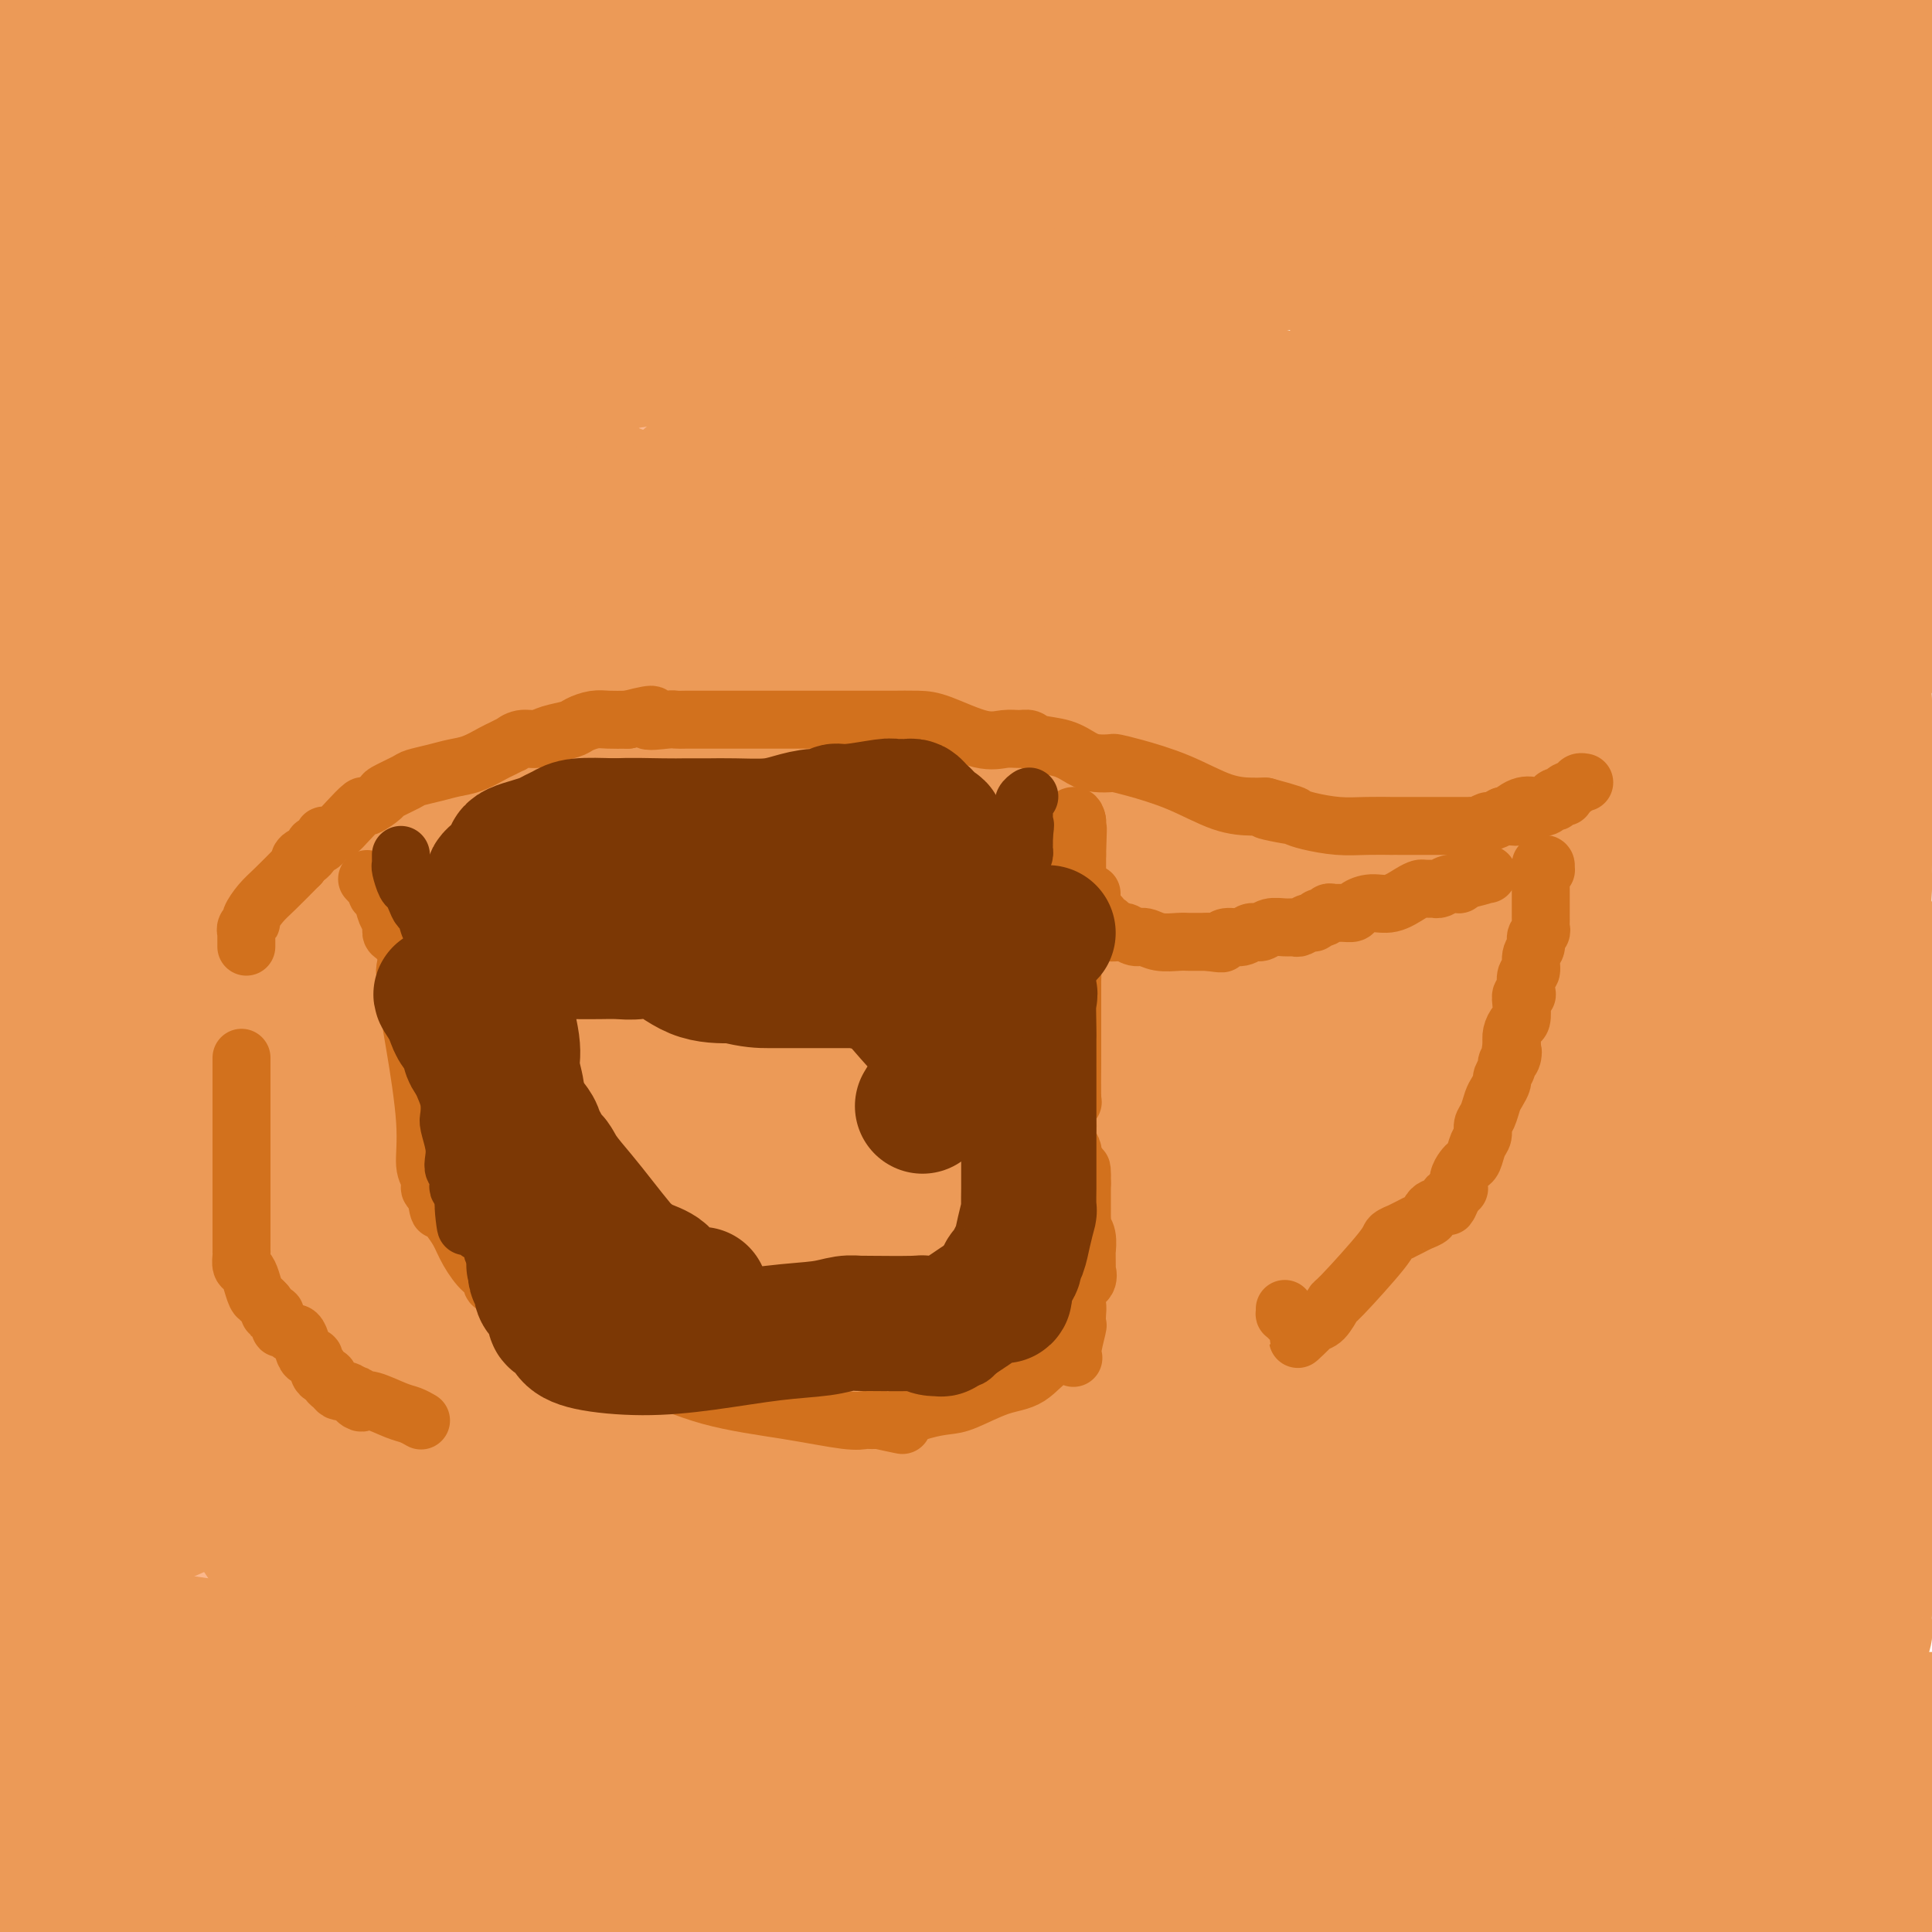 <svg viewBox='0 0 400 400' version='1.1' xmlns='http://www.w3.org/2000/svg' xmlns:xlink='http://www.w3.org/1999/xlink'><g fill='none' stroke='#FBB78C' stroke-width='28' stroke-linecap='round' stroke-linejoin='round'><path d='M195,288c-0.289,-0.673 -0.577,-1.346 -2,-3c-1.423,-1.654 -3.980,-4.291 -7,-8c-3.020,-3.709 -6.505,-8.492 -10,-13c-3.495,-4.508 -7.002,-8.740 -11,-14c-3.998,-5.260 -8.487,-11.546 -12,-22c-3.513,-10.454 -6.050,-25.074 -7,-37c-0.950,-11.926 -0.311,-21.158 3,-31c3.311,-9.842 9.296,-20.293 15,-28c5.704,-7.707 11.127,-12.670 14,-15c2.873,-2.330 3.198,-2.027 6,-3c2.802,-0.973 8.083,-3.224 15,0c6.917,3.224 15.469,11.921 24,22c8.531,10.079 17.040,21.538 31,41c13.960,19.462 33.373,46.926 50,71c16.627,24.074 30.470,44.757 41,64c10.530,19.243 17.747,37.046 21,48c3.253,10.954 2.543,15.059 2,19c-0.543,3.941 -0.920,7.717 -5,10c-4.080,2.283 -11.863,3.071 -21,1c-9.137,-2.071 -19.626,-7.003 -30,-12c-10.374,-4.997 -20.631,-10.058 -33,-18c-12.369,-7.942 -26.849,-18.763 -41,-30c-14.151,-11.237 -27.973,-22.890 -44,-38c-16.027,-15.110 -34.258,-33.678 -50,-51c-15.742,-17.322 -28.995,-33.398 -39,-48c-10.005,-14.602 -16.761,-27.730 -20,-38c-3.239,-10.270 -2.962,-17.680 -1,-24c1.962,-6.320 5.607,-11.548 10,-17c4.393,-5.452 9.533,-11.127 21,-15c11.467,-3.873 29.259,-5.945 40,-7c10.741,-1.055 14.430,-1.092 27,3c12.570,4.092 34.020,12.312 50,21c15.980,8.688 26.490,17.844 37,27'/><path d='M269,143c8.473,6.901 11.156,10.653 14,14c2.844,3.347 5.850,6.288 6,10c0.150,3.712 -2.554,8.196 -6,13c-3.446,4.804 -7.632,9.928 -17,16c-9.368,6.072 -23.918,13.091 -41,19c-17.082,5.909 -36.696,10.708 -57,14c-20.304,3.292 -41.298,5.078 -64,6c-22.702,0.922 -47.112,0.979 -65,-2c-17.888,-2.979 -29.254,-8.994 -37,-14c-7.746,-5.006 -11.873,-9.003 -16,-13'/><path d='M24,52c-4.376,1.349 -8.752,2.698 0,0c8.752,-2.698 30.632,-9.445 48,-11c17.368,-1.555 30.224,2.080 43,7c12.776,4.920 25.472,11.126 40,22c14.528,10.874 30.887,26.418 45,40c14.113,13.582 25.981,25.203 35,36c9.019,10.797 15.189,20.770 19,33c3.811,12.230 5.263,26.718 6,34c0.737,7.282 0.758,7.358 -1,11c-1.758,3.642 -5.295,10.849 -13,17c-7.705,6.151 -19.578,11.245 -32,14c-12.422,2.755 -25.394,3.172 -38,4c-12.606,0.828 -24.848,2.066 -37,-1c-12.152,-3.066 -24.216,-10.436 -33,-17c-8.784,-6.564 -14.290,-12.321 -19,-18c-4.710,-5.679 -8.626,-11.280 -12,-20c-3.374,-8.720 -6.206,-20.558 -7,-30c-0.794,-9.442 0.451,-16.488 3,-24c2.549,-7.512 6.403,-15.490 12,-22c5.597,-6.510 12.937,-11.552 19,-15c6.063,-3.448 10.850,-5.304 15,-7c4.150,-1.696 7.664,-3.234 12,-3c4.336,0.234 9.494,2.240 14,5c4.506,2.760 8.361,6.273 12,10c3.639,3.727 7.061,7.668 11,12c3.939,4.332 8.396,9.056 11,12c2.604,2.944 3.355,4.107 5,8c1.645,3.893 4.182,10.515 5,15c0.818,4.485 -0.085,6.832 -1,9c-0.915,2.168 -1.843,4.159 -4,6c-2.157,1.841 -5.542,3.534 -9,5c-3.458,1.466 -6.988,2.705 -12,4c-5.012,1.295 -11.506,2.648 -18,4'/><path d='M143,192c-9.514,3.098 -13.798,4.344 -19,5c-5.202,0.656 -11.323,0.720 -16,0c-4.677,-0.720 -7.911,-2.226 -11,-4c-3.089,-1.774 -6.034,-3.815 -8,-6c-1.966,-2.185 -2.953,-4.513 -4,-7c-1.047,-2.487 -2.156,-5.134 -3,-8c-0.844,-2.866 -1.425,-5.951 -1,-9c0.425,-3.049 1.854,-6.063 4,-10c2.146,-3.937 5.007,-8.798 8,-13c2.993,-4.202 6.118,-7.746 8,-10c1.882,-2.254 2.520,-3.219 3,-4c0.480,-0.781 0.801,-1.377 3,1c2.199,2.377 6.277,7.727 11,14c4.723,6.273 10.092,13.468 14,19c3.908,5.532 6.356,9.401 8,12c1.644,2.599 2.482,3.929 3,5c0.518,1.071 0.714,1.882 1,3c0.286,1.118 0.662,2.541 0,4c-0.662,1.459 -2.362,2.953 -5,5c-2.638,2.047 -6.213,4.645 -10,6c-3.787,1.355 -7.784,1.466 -12,2c-4.216,0.534 -8.650,1.491 -12,1c-3.350,-0.491 -5.617,-2.429 -8,-4c-2.383,-1.571 -4.882,-2.774 -7,-5c-2.118,-2.226 -3.853,-5.475 -6,-9c-2.147,-3.525 -4.705,-7.325 -8,-13c-3.295,-5.675 -7.328,-13.226 -11,-22c-3.672,-8.774 -6.984,-18.771 -9,-26c-2.016,-7.229 -2.736,-11.690 -3,-16c-0.264,-4.310 -0.071,-8.468 0,-11c0.071,-2.532 0.020,-3.438 0,-4c-0.020,-0.562 -0.010,-0.781 0,-1'/><path d='M53,87c-0.650,-5.130 -0.776,-1.956 1,0c1.776,1.956 5.453,2.695 10,6c4.547,3.305 9.963,9.176 16,15c6.037,5.824 12.694,11.601 16,15c3.306,3.399 3.263,4.419 6,8c2.737,3.581 8.256,9.721 11,14c2.744,4.279 2.713,6.697 3,8c0.287,1.303 0.893,1.491 1,2c0.107,0.509 -0.284,1.338 -1,2c-0.716,0.662 -1.758,1.157 -5,2c-3.242,0.843 -8.683,2.033 -14,3c-5.317,0.967 -10.511,1.711 -13,2c-2.489,0.289 -2.272,0.124 -3,0c-0.728,-0.124 -2.401,-0.208 -4,-2c-1.599,-1.792 -3.126,-5.294 -6,-9c-2.874,-3.706 -7.096,-7.616 -11,-13c-3.904,-5.384 -7.491,-12.241 -10,-17c-2.509,-4.759 -3.940,-7.419 -5,-10c-1.060,-2.581 -1.748,-5.083 -2,-8c-0.252,-2.917 -0.067,-6.249 0,-9c0.067,-2.751 0.018,-4.921 0,-7c-0.018,-2.079 -0.004,-4.067 0,-5c0.004,-0.933 -0.002,-0.811 0,-1c0.002,-0.189 0.011,-0.690 0,-1c-0.011,-0.310 -0.041,-0.430 0,-1c0.041,-0.570 0.155,-1.592 0,-2c-0.155,-0.408 -0.577,-0.204 -1,0'/><path d='M42,79c-0.517,-5.281 -0.310,-1.483 0,1c0.310,2.483 0.724,3.653 1,6c0.276,2.347 0.416,5.872 1,10c0.584,4.128 1.614,8.860 2,15c0.386,6.140 0.128,13.688 0,20c-0.128,6.312 -0.125,11.387 0,17c0.125,5.613 0.373,11.765 0,19c-0.373,7.235 -1.368,15.552 -2,23c-0.632,7.448 -0.901,14.025 -1,20c-0.099,5.975 -0.027,11.347 0,19c0.027,7.653 0.008,17.587 0,22c-0.008,4.413 -0.006,3.306 0,10c0.006,6.694 0.016,21.191 0,28c-0.016,6.809 -0.057,5.931 0,10c0.057,4.069 0.212,13.086 0,20c-0.212,6.914 -0.791,11.725 -1,17c-0.209,5.275 -0.049,11.014 0,16c0.049,4.986 -0.012,9.219 0,13c0.012,3.781 0.098,7.111 0,10c-0.098,2.889 -0.380,5.338 0,8c0.380,2.662 1.422,5.536 2,7c0.578,1.464 0.691,1.516 1,2c0.309,0.484 0.814,1.400 1,2c0.186,0.600 0.053,0.886 0,1c-0.053,0.114 -0.027,0.057 0,0'/><path d='M14,213c-0.074,-0.745 -0.148,-1.489 0,-2c0.148,-0.511 0.519,-0.788 0,-1c-0.519,-0.212 -1.929,-0.359 1,-2c2.929,-1.641 10.197,-4.775 14,-6c3.803,-1.225 4.141,-0.541 9,-1c4.859,-0.459 14.238,-2.060 24,-4c9.762,-1.940 19.906,-4.220 27,-6c7.094,-1.780 11.136,-3.061 14,-4c2.864,-0.939 4.549,-1.535 6,-1c1.451,0.535 2.668,2.202 6,6c3.332,3.798 8.778,9.727 14,17c5.222,7.273 10.218,15.890 14,23c3.782,7.110 6.349,12.711 8,19c1.651,6.289 2.387,13.264 3,21c0.613,7.736 1.103,16.234 0,24c-1.103,7.766 -3.797,14.802 -6,21c-2.203,6.198 -3.913,11.558 -7,16c-3.087,4.442 -7.552,7.967 -11,10c-3.448,2.033 -5.881,2.576 -9,2c-3.119,-0.576 -6.926,-2.271 -10,-5c-3.074,-2.729 -5.415,-6.494 -8,-10c-2.585,-3.506 -5.412,-6.754 -9,-13c-3.588,-6.246 -7.935,-15.490 -14,-31c-6.065,-15.510 -13.849,-37.288 -18,-49c-4.151,-11.712 -4.671,-13.360 -6,-26c-1.329,-12.640 -3.467,-36.273 -4,-50c-0.533,-13.727 0.540,-17.547 2,-21c1.460,-3.453 3.308,-6.537 5,-8c1.692,-1.463 3.228,-1.305 5,0c1.772,1.305 3.779,3.756 7,8c3.221,4.244 7.657,10.282 11,15c3.343,4.718 5.592,8.116 8,12c2.408,3.884 4.974,8.252 7,12c2.026,3.748 3.513,6.874 5,10'/><path d='M102,189c5.021,8.454 2.074,5.088 1,4c-1.074,-1.088 -0.274,0.101 0,1c0.274,0.899 0.022,1.509 0,2c-0.022,0.491 0.186,0.863 0,1c-0.186,0.137 -0.768,0.039 -1,0c-0.232,-0.039 -0.116,-0.020 0,0'/></g>
<g fill='none' stroke='#EC9A57' stroke-width='28' stroke-linecap='round' stroke-linejoin='round'><path d='M19,231c-2.664,0.436 -5.329,0.873 0,0c5.329,-0.873 18.651,-3.055 28,-5c9.349,-1.945 14.725,-3.652 21,-5c6.275,-1.348 13.449,-2.337 19,-3c5.551,-0.663 9.478,-1.000 14,0c4.522,1.000 9.641,3.336 14,6c4.359,2.664 7.960,5.657 11,8c3.040,2.343 5.518,4.035 7,6c1.482,1.965 1.966,4.201 4,7c2.034,2.799 5.617,6.159 9,10c3.383,3.841 6.568,8.163 9,14c2.432,5.837 4.113,13.188 5,20c0.887,6.812 0.980,13.083 -1,18c-1.980,4.917 -6.032,8.479 -11,12c-4.968,3.521 -10.851,7.001 -17,9c-6.149,1.999 -12.565,2.516 -18,3c-5.435,0.484 -9.890,0.936 -14,0c-4.110,-0.936 -7.875,-3.259 -11,-6c-3.125,-2.741 -5.612,-5.899 -8,-9c-2.388,-3.101 -4.679,-6.146 -8,-12c-3.321,-5.854 -7.674,-14.516 -10,-19c-2.326,-4.484 -2.627,-4.790 -5,-10c-2.373,-5.210 -6.820,-15.324 -10,-28c-3.180,-12.676 -5.094,-27.912 -6,-40c-0.906,-12.088 -0.803,-21.026 1,-28c1.803,-6.974 5.307,-11.985 9,-16c3.693,-4.015 7.574,-7.035 12,-8c4.426,-0.965 9.396,0.124 16,4c6.604,3.876 14.842,10.541 22,17c7.158,6.459 13.236,12.714 18,18c4.764,5.286 8.215,9.602 11,15c2.785,5.398 4.904,11.876 6,18c1.096,6.124 1.170,11.892 -1,19c-2.170,7.108 -6.585,15.554 -11,24'/><path d='M124,270c-4.550,8.134 -10.424,16.469 -16,24c-5.576,7.531 -10.854,14.259 -15,18c-4.146,3.741 -7.161,4.495 -10,5c-2.839,0.505 -5.501,0.762 -8,0c-2.499,-0.762 -4.834,-2.542 -7,-5c-2.166,-2.458 -4.163,-5.593 -6,-11c-1.837,-5.407 -3.514,-13.086 -5,-20c-1.486,-6.914 -2.782,-13.061 -3,-22c-0.218,-8.939 0.643,-20.668 7,-34c6.357,-13.332 18.210,-28.265 23,-36c4.790,-7.735 2.515,-8.271 12,-12c9.485,-3.729 30.729,-10.650 41,-13c10.271,-2.350 9.569,-0.129 15,4c5.431,4.129 16.995,10.166 24,15c7.005,4.834 9.451,8.466 12,14c2.549,5.534 5.200,12.972 7,20c1.800,7.028 2.749,13.647 2,22c-0.749,8.353 -3.196,18.440 -9,32c-5.804,13.560 -14.964,30.592 -25,45c-10.036,14.408 -20.948,26.190 -30,34c-9.052,7.810 -16.243,11.646 -21,14c-4.757,2.354 -7.080,3.224 -9,3c-1.920,-0.224 -3.437,-1.542 -5,-4c-1.563,-2.458 -3.172,-6.056 -5,-12c-1.828,-5.944 -3.874,-14.234 -5,-27c-1.126,-12.766 -1.331,-30.008 -1,-48c0.331,-17.992 1.198,-36.733 5,-58c3.802,-21.267 10.538,-45.060 18,-64c7.462,-18.940 15.649,-33.028 20,-40c4.351,-6.972 4.867,-6.827 7,-9c2.133,-2.173 5.882,-6.662 9,-8c3.118,-1.338 5.605,0.475 9,4c3.395,3.525 7.697,8.763 12,14'/><path d='M167,115c3.884,4.781 7.594,9.735 13,20c5.406,10.265 12.507,25.841 16,37c3.493,11.159 3.378,17.900 3,25c-0.378,7.100 -1.017,14.558 -5,23c-3.983,8.442 -11.308,17.869 -19,24c-7.692,6.131 -15.751,8.968 -23,11c-7.249,2.032 -13.689,3.261 -19,2c-5.311,-1.261 -9.494,-5.012 -13,-9c-3.506,-3.988 -6.336,-8.212 -9,-13c-2.664,-4.788 -5.162,-10.141 -8,-22c-2.838,-11.859 -6.017,-30.224 -8,-49c-1.983,-18.776 -2.771,-37.964 -2,-54c0.771,-16.036 3.100,-28.920 7,-40c3.900,-11.080 9.372,-20.355 14,-26c4.628,-5.645 8.412,-7.661 11,-10c2.588,-2.339 3.981,-5.003 12,-1c8.019,4.003 22.663,14.673 31,21c8.337,6.327 10.366,8.312 18,16c7.634,7.688 20.872,21.078 29,30c8.128,8.922 11.144,13.377 15,19c3.856,5.623 8.550,12.413 11,17c2.450,4.587 2.656,6.972 3,8c0.344,1.028 0.827,0.700 1,1c0.173,0.300 0.035,1.228 0,2c-0.035,0.772 0.032,1.387 -2,0c-2.032,-1.387 -6.163,-4.775 -11,-7c-4.837,-2.225 -10.380,-3.286 -17,-6c-6.620,-2.714 -14.316,-7.083 -20,-11c-5.684,-3.917 -9.354,-7.384 -13,-11c-3.646,-3.616 -7.266,-7.382 -10,-12c-2.734,-4.618 -4.582,-10.090 -6,-15c-1.418,-4.910 -2.405,-9.260 -1,-14c1.405,-4.740 5.203,-9.870 9,-15'/><path d='M174,56c4.548,-4.624 11.417,-8.682 19,-12c7.583,-3.318 15.881,-5.894 27,-5c11.119,0.894 25.059,5.257 42,12c16.941,6.743 36.883,15.864 53,24c16.117,8.136 28.410,15.286 36,21c7.590,5.714 10.479,9.992 13,13c2.521,3.008 4.675,4.745 6,7c1.325,2.255 1.822,5.026 1,7c-0.822,1.974 -2.962,3.149 -4,4c-1.038,0.851 -0.972,1.376 -4,3c-3.028,1.624 -9.149,4.347 -16,6c-6.851,1.653 -14.431,2.237 -24,2c-9.569,-0.237 -21.126,-1.296 -32,-4c-10.874,-2.704 -21.065,-7.054 -29,-11c-7.935,-3.946 -13.615,-7.490 -18,-11c-4.385,-3.510 -7.474,-6.988 -10,-11c-2.526,-4.012 -4.487,-8.560 -6,-12c-1.513,-3.440 -2.577,-5.774 -2,-10c0.577,-4.226 2.795,-10.345 8,-17c5.205,-6.655 13.398,-13.847 24,-21c10.602,-7.153 23.615,-14.268 35,-19c11.385,-4.732 21.142,-7.082 32,-7c10.858,0.082 22.817,2.595 36,7c13.183,4.405 27.592,10.703 42,17'/><path d='M390,107c5.322,-0.329 10.643,-0.658 0,0c-10.643,0.658 -37.251,2.302 -53,2c-15.749,-0.302 -20.641,-2.551 -24,-4c-3.359,-1.449 -5.187,-2.099 -7,-3c-1.813,-0.901 -3.612,-2.053 -7,-7c-3.388,-4.947 -8.365,-13.689 -11,-18c-2.635,-4.311 -2.927,-4.189 -4,-6c-1.073,-1.811 -2.927,-5.553 -4,-8c-1.073,-2.447 -1.366,-3.597 0,-6c1.366,-2.403 4.391,-6.058 8,-9c3.609,-2.942 7.804,-5.172 15,-7c7.196,-1.828 17.394,-3.252 26,-4c8.606,-0.748 15.619,-0.818 22,1c6.381,1.818 12.131,5.523 17,9c4.869,3.477 8.857,6.727 12,10c3.143,3.273 5.439,6.571 8,10c2.561,3.429 5.386,6.989 6,10c0.614,3.011 -0.984,5.474 -2,7c-1.016,1.526 -1.450,2.114 -4,4c-2.550,1.886 -7.217,5.068 -18,8c-10.783,2.932 -27.682,5.612 -45,7c-17.318,1.388 -35.055,1.484 -52,2c-16.945,0.516 -33.097,1.453 -50,-1c-16.903,-2.453 -34.558,-8.296 -45,-13c-10.442,-4.704 -13.673,-8.268 -17,-12c-3.327,-3.732 -6.751,-7.631 -10,-12c-3.249,-4.369 -6.324,-9.207 -8,-14c-1.676,-4.793 -1.953,-9.540 -1,-14c0.953,-4.460 3.137,-8.634 7,-13c3.863,-4.366 9.405,-8.924 16,-12c6.595,-3.076 14.242,-4.670 26,-3c11.758,1.670 27.627,6.603 43,14c15.373,7.397 30.249,17.256 40,25c9.751,7.744 14.375,13.372 19,19'/><path d='M293,69c4.707,5.550 6.975,9.926 6,15c-0.975,5.074 -5.192,10.846 -15,17c-9.808,6.154 -25.206,12.691 -49,17c-23.794,4.309 -55.983,6.391 -86,8c-30.017,1.609 -57.862,2.745 -84,1c-26.138,-1.745 -50.569,-6.373 -75,-11'/><path d='M3,24c-0.982,0.514 -1.964,1.028 0,0c1.964,-1.028 6.872,-3.597 10,-5c3.128,-1.403 4.474,-1.640 7,-2c2.526,-0.360 6.232,-0.843 9,0c2.768,0.843 4.598,3.012 7,5c2.402,1.988 5.376,3.793 8,6c2.624,2.207 4.898,4.815 7,7c2.102,2.185 4.031,3.948 6,6c1.969,2.052 3.977,4.394 5,6c1.023,1.606 1.063,2.475 1,3c-0.063,0.525 -0.227,0.707 0,1c0.227,0.293 0.844,0.697 0,1c-0.844,0.303 -3.149,0.506 -4,0c-0.851,-0.506 -0.250,-1.720 -2,-3c-1.750,-1.280 -5.853,-2.625 -9,-5c-3.147,-2.375 -5.337,-5.780 -8,-9c-2.663,-3.220 -5.797,-6.257 -8,-9c-2.203,-2.743 -3.475,-5.193 -5,-7c-1.525,-1.807 -3.305,-2.970 -4,-4c-0.695,-1.030 -0.306,-1.925 -1,-3c-0.694,-1.075 -2.471,-2.329 -3,-3c-0.529,-0.671 0.190,-0.759 0,-1c-0.190,-0.241 -1.289,-0.636 -1,0c0.289,0.636 1.965,2.301 5,5c3.035,2.699 7.428,6.432 11,10c3.572,3.568 6.321,6.973 10,12c3.679,5.027 8.286,11.678 12,16c3.714,4.322 6.534,6.316 9,10c2.466,3.684 4.579,9.060 6,13c1.421,3.940 2.152,6.445 2,9c-0.152,2.555 -1.186,5.158 -3,7c-1.814,1.842 -4.407,2.921 -7,4'/><path d='M63,94c-3.289,2.350 -6.512,2.725 -10,3c-3.488,0.275 -7.241,0.451 -9,1c-1.759,0.549 -1.526,1.470 -3,2c-1.474,0.530 -4.657,0.667 -6,1c-1.343,0.333 -0.848,0.860 -1,1c-0.152,0.140 -0.952,-0.107 -2,-1c-1.048,-0.893 -2.344,-2.430 -4,-5c-1.656,-2.570 -3.670,-6.171 -5,-9c-1.330,-2.829 -1.974,-4.887 -3,-8c-1.026,-3.113 -2.433,-7.283 -3,-10c-0.567,-2.717 -0.294,-3.983 2,-8c2.294,-4.017 6.607,-10.786 9,-14c2.393,-3.214 2.865,-2.875 3,-3c0.135,-0.125 -0.067,-0.716 0,-1c0.067,-0.284 0.402,-0.262 1,0c0.598,0.262 1.460,0.764 3,2c1.540,1.236 3.758,3.205 5,7c1.242,3.795 1.508,9.416 2,16c0.492,6.584 1.210,14.129 1,21c-0.210,6.871 -1.349,13.067 -3,20c-1.651,6.933 -3.813,14.605 -5,19c-1.187,4.395 -1.398,5.515 -2,8c-0.602,2.485 -1.594,6.334 -2,8c-0.406,1.666 -0.226,1.149 -1,1c-0.774,-0.149 -2.502,0.070 -4,-2c-1.498,-2.070 -2.767,-6.430 -5,-11c-2.233,-4.570 -5.430,-9.349 -8,-14c-2.570,-4.651 -4.514,-9.175 -6,-13c-1.486,-3.825 -2.516,-6.953 -3,-11c-0.484,-4.047 -0.424,-9.013 -1,-13c-0.576,-3.987 -1.788,-6.993 -3,-10'/><path d='M0,71c-1.333,-6.500 -1.167,-5.750 -1,-5'/><path d='M0,57c-0.097,0.390 -0.195,0.780 0,0c0.195,-0.780 0.682,-2.730 1,-4c0.318,-1.270 0.466,-1.860 1,-3c0.534,-1.140 1.454,-2.830 2,-4c0.546,-1.170 0.719,-1.821 1,-2c0.281,-0.179 0.671,0.114 1,0c0.329,-0.114 0.596,-0.635 1,-1c0.404,-0.365 0.945,-0.574 1,-1c0.055,-0.426 -0.378,-1.069 0,-2c0.378,-0.931 1.565,-2.149 2,-3c0.435,-0.851 0.116,-1.334 0,-2c-0.116,-0.666 -0.031,-1.516 0,-2c0.031,-0.484 0.008,-0.603 0,-1c-0.008,-0.397 -0.001,-1.072 0,-2c0.001,-0.928 -0.006,-2.108 0,-3c0.006,-0.892 0.023,-1.497 0,-2c-0.023,-0.503 -0.087,-0.903 0,-1c0.087,-0.097 0.324,0.109 0,-1c-0.324,-1.109 -1.211,-3.534 -2,-5c-0.789,-1.466 -1.482,-1.971 -2,-3c-0.518,-1.029 -0.862,-2.580 -1,-3c-0.138,-0.420 -0.069,0.290 0,1'/><path d='M5,13c-0.345,-1.487 1.291,0.297 3,3c1.709,2.703 3.490,6.326 5,9c1.510,2.674 2.748,4.400 4,6c1.252,1.600 2.517,3.073 3,4c0.483,0.927 0.182,1.309 0,2c-0.182,0.691 -0.246,1.693 0,2c0.246,0.307 0.801,-0.081 1,0c0.199,0.081 0.041,0.632 0,1c-0.041,0.368 0.036,0.553 0,1c-0.036,0.447 -0.184,1.156 0,3c0.184,1.844 0.699,4.823 1,7c0.301,2.177 0.389,3.553 0,5c-0.389,1.447 -1.256,2.966 -2,5c-0.744,2.034 -1.364,4.582 -2,7c-0.636,2.418 -1.289,4.707 -2,7c-0.711,2.293 -1.482,4.589 -2,7c-0.518,2.411 -0.784,4.935 -1,7c-0.216,2.065 -0.384,3.669 -1,6c-0.616,2.331 -1.682,5.387 -2,8c-0.318,2.613 0.111,4.782 0,7c-0.111,2.218 -0.762,4.485 -1,7c-0.238,2.515 -0.064,5.276 0,8c0.064,2.724 0.017,5.409 0,8c-0.017,2.591 -0.005,5.089 0,7c0.005,1.911 0.001,3.236 0,4c-0.001,0.764 -0.000,0.968 0,1c0.000,0.032 0.000,-0.107 0,0c-0.000,0.107 -0.000,0.459 0,1c0.000,0.541 0.000,1.270 0,2'/><path d='M9,148c-0.155,7.612 -0.041,4.141 0,4c0.041,-0.141 0.011,3.049 0,5c-0.011,1.951 -0.003,2.664 0,4c0.003,1.336 0.001,3.294 0,5c-0.001,1.706 -0.000,3.158 0,5c0.000,1.842 0.000,4.074 0,6c-0.000,1.926 -0.000,3.546 0,5c0.000,1.454 0.000,2.742 0,4c-0.000,1.258 -0.000,2.485 0,4c0.000,1.515 0.000,3.318 0,5c-0.000,1.682 -0.000,3.242 0,5c0.000,1.758 -0.000,3.715 0,6c0.000,2.285 0.000,4.899 0,7c-0.000,2.101 -0.000,3.689 0,5c0.000,1.311 0.000,2.346 0,4c-0.000,1.654 -0.000,3.926 0,5c0.000,1.074 0.000,0.951 0,2c-0.000,1.049 -0.000,3.269 0,5c0.000,1.731 0.001,2.972 0,4c-0.001,1.028 -0.004,1.842 0,3c0.004,1.158 0.015,2.662 0,4c-0.015,1.338 -0.056,2.512 0,4c0.056,1.488 0.208,3.289 0,5c-0.208,1.711 -0.778,3.332 -1,5c-0.222,1.668 -0.097,3.383 0,5c0.097,1.617 0.166,3.135 0,5c-0.166,1.865 -0.565,4.076 -1,6c-0.435,1.924 -0.905,3.560 -1,5c-0.095,1.440 0.184,2.684 0,5c-0.184,2.316 -0.833,5.703 -1,8c-0.167,2.297 0.147,3.503 0,5c-0.147,1.497 -0.756,3.285 -1,5c-0.244,1.715 -0.122,3.358 0,5'/><path d='M4,308c-1.000,9.492 -1.000,6.223 -1,6c0.000,-0.223 0.001,2.598 0,5c-0.001,2.402 -0.002,4.383 0,6c0.002,1.617 0.008,2.871 0,4c-0.008,1.129 -0.030,2.134 0,4c0.030,1.866 0.111,4.593 0,9c-0.111,4.407 -0.415,10.494 -1,16c-0.585,5.506 -1.453,10.430 -2,15c-0.547,4.570 -0.774,8.785 -1,13'/><path d='M4,394c0.024,0.467 0.048,0.934 0,0c-0.048,-0.934 -0.167,-3.270 0,-5c0.167,-1.730 0.619,-2.856 1,-4c0.381,-1.144 0.692,-2.307 1,-3c0.308,-0.693 0.613,-0.916 1,-1c0.387,-0.084 0.857,-0.028 1,0c0.143,0.028 -0.042,0.027 0,0c0.042,-0.027 0.310,-0.079 1,1c0.690,1.079 1.801,3.291 3,5c1.199,1.709 2.485,2.917 4,5c1.515,2.083 3.257,5.042 5,8'/><path d='M55,397c0.862,0.746 1.724,1.492 0,0c-1.724,-1.492 -6.034,-5.223 -9,-8c-2.966,-2.777 -4.587,-4.599 -7,-6c-2.413,-1.401 -5.618,-2.379 -8,-3c-2.382,-0.621 -3.942,-0.884 -5,-1c-1.058,-0.116 -1.613,-0.084 -2,0c-0.387,0.084 -0.606,0.218 -1,0c-0.394,-0.218 -0.964,-0.790 -1,-1c-0.036,-0.210 0.462,-0.057 0,0c-0.462,0.057 -1.883,0.018 -3,0c-1.117,-0.018 -1.928,-0.015 -4,0c-2.072,0.015 -5.404,0.043 -7,0c-1.596,-0.043 -1.456,-0.155 -3,0c-1.544,0.155 -4.772,0.578 -8,1'/><path d='M4,386c-1.611,0.157 -3.223,0.313 0,0c3.223,-0.313 11.279,-1.096 18,-2c6.721,-0.904 12.106,-1.931 18,-3c5.894,-1.069 12.295,-2.181 19,-3c6.705,-0.819 13.713,-1.344 19,-2c5.287,-0.656 8.853,-1.444 16,-2c7.147,-0.556 17.876,-0.881 23,-1c5.124,-0.119 4.644,-0.032 7,0c2.356,0.032 7.548,0.010 11,0c3.452,-0.010 5.163,-0.006 6,0c0.837,0.006 0.799,0.015 1,0c0.201,-0.015 0.642,-0.056 0,0c-0.642,0.056 -2.367,0.207 -6,0c-3.633,-0.207 -9.176,-0.771 -20,1c-10.824,1.771 -26.930,5.879 -36,8c-9.070,2.121 -11.102,2.255 -17,4c-5.898,1.745 -15.660,5.102 -22,7c-6.340,1.898 -9.256,2.336 -11,3c-1.744,0.664 -2.315,1.552 -3,2c-0.685,0.448 -1.485,0.456 -2,0c-0.515,-0.456 -0.745,-1.376 -1,-2c-0.255,-0.624 -0.536,-0.951 -1,-1c-0.464,-0.049 -1.112,0.178 1,0c2.112,-0.178 6.983,-0.763 16,-1c9.017,-0.237 22.180,-0.125 44,0c21.820,0.125 52.298,0.265 78,0c25.702,-0.265 46.629,-0.933 64,0c17.371,0.933 31.185,3.466 45,6'/><path d='M128,397c1.677,0.770 3.355,1.540 0,0c-3.355,-1.540 -11.741,-5.391 -15,-7c-3.259,-1.609 -1.389,-0.975 -1,-1c0.389,-0.025 -0.701,-0.708 0,-2c0.701,-1.292 3.195,-3.194 12,-5c8.805,-1.806 23.922,-3.517 40,-5c16.078,-1.483 33.119,-2.737 53,-4c19.881,-1.263 42.604,-2.534 64,-3c21.396,-0.466 41.465,-0.126 58,0c16.535,0.126 29.535,0.038 36,0c6.465,-0.038 6.394,-0.025 7,0c0.606,0.025 1.887,0.063 3,0c1.113,-0.063 2.057,-0.227 1,0c-1.057,0.227 -4.114,0.846 -11,2c-6.886,1.154 -17.602,2.844 -24,4c-6.398,1.156 -8.478,1.777 -21,2c-12.522,0.223 -35.488,0.046 -54,0c-18.512,-0.046 -32.572,0.038 -42,0c-9.428,-0.038 -14.224,-0.197 -17,-1c-2.776,-0.803 -3.532,-2.251 -4,-3c-0.468,-0.749 -0.650,-0.800 -1,-1c-0.350,-0.200 -0.870,-0.549 -1,-1c-0.130,-0.451 0.128,-1.005 3,-2c2.872,-0.995 8.357,-2.432 26,-4c17.643,-1.568 47.442,-3.268 74,-4c26.558,-0.732 49.874,-0.495 68,0c18.126,0.495 31.063,1.247 44,2'/><path d='M342,399c-0.028,0.057 -0.056,0.114 0,0c0.056,-0.114 0.196,-0.399 0,-1c-0.196,-0.601 -0.729,-1.517 -1,-2c-0.271,-0.483 -0.279,-0.531 0,-1c0.279,-0.469 0.844,-1.357 4,-2c3.156,-0.643 8.902,-1.041 19,-2c10.098,-0.959 24.549,-2.480 39,-4'/><path d='M301,398c-4.067,0.511 -8.133,1.022 0,0c8.133,-1.022 28.467,-3.578 47,-5c18.533,-1.422 35.267,-1.711 52,-2'/><path d='M290,396c0.771,0.194 1.543,0.388 0,0c-1.543,-0.388 -5.400,-1.359 -7,-2c-1.600,-0.641 -0.944,-0.953 -1,-1c-0.056,-0.047 -0.824,0.171 -1,0c-0.176,-0.171 0.242,-0.733 0,-1c-0.242,-0.267 -1.142,-0.240 0,-1c1.142,-0.760 4.325,-2.306 10,-4c5.675,-1.694 13.841,-3.537 27,-6c13.159,-2.463 31.312,-5.548 46,-7c14.688,-1.452 25.911,-1.272 33,-1c7.089,0.272 10.045,0.636 13,1'/><path d='M313,397c-0.108,0.232 -0.216,0.465 0,0c0.216,-0.465 0.757,-1.627 0,-2c-0.757,-0.373 -2.811,0.044 0,-1c2.811,-1.044 10.488,-3.550 14,-5c3.512,-1.450 2.861,-1.843 15,-3c12.139,-1.157 37.070,-3.079 62,-5'/><path d='M399,386c1.600,1.442 3.200,2.884 0,0c-3.200,-2.884 -11.200,-10.093 -16,-14c-4.800,-3.907 -6.401,-4.512 -8,-6c-1.599,-1.488 -3.195,-3.860 -4,-5c-0.805,-1.140 -0.818,-1.048 -1,-1c-0.182,0.048 -0.532,0.051 -1,0c-0.468,-0.051 -1.053,-0.158 0,-1c1.053,-0.842 3.745,-2.419 9,-3c5.255,-0.581 13.073,-0.166 20,0c6.927,0.166 12.964,0.083 19,0'/><path d='M377,368c6.324,0.306 12.648,0.613 0,0c-12.648,-0.613 -44.268,-2.145 -80,-4c-35.732,-1.855 -75.578,-4.033 -111,-7c-35.422,-2.967 -66.421,-6.722 -94,-10c-27.579,-3.278 -51.737,-6.079 -67,-9c-15.263,-2.921 -21.632,-5.960 -28,-9'/><path d='M8,312c-6.322,1.778 -12.644,3.556 0,0c12.644,-3.556 44.254,-12.445 61,-17c16.746,-4.555 18.629,-4.776 34,-5c15.371,-0.224 44.230,-0.452 71,0c26.770,0.452 51.452,1.582 68,4c16.548,2.418 24.964,6.123 29,8c4.036,1.877 3.693,1.927 4,2c0.307,0.073 1.263,0.170 0,1c-1.263,0.830 -4.747,2.394 -13,5c-8.253,2.606 -21.275,6.253 -42,12c-20.725,5.747 -49.153,13.592 -75,20c-25.847,6.408 -49.113,11.379 -70,15c-20.887,3.621 -39.396,5.892 -55,7c-15.604,1.108 -28.302,1.054 -41,1'/><path d='M16,322c-4.985,2.315 -9.969,4.631 0,0c9.969,-4.631 34.892,-16.207 55,-23c20.108,-6.793 35.403,-8.801 44,-10c8.597,-1.199 10.497,-1.588 13,-1c2.503,0.588 5.608,2.153 8,5c2.392,2.847 4.069,6.975 5,9c0.931,2.025 1.115,1.947 0,5c-1.115,3.053 -3.529,9.236 -7,16c-3.471,6.764 -7.999,14.107 -12,20c-4.001,5.893 -7.475,10.336 -10,13c-2.525,2.664 -4.100,3.551 -5,4c-0.900,0.449 -1.124,0.461 -3,-2c-1.876,-2.461 -5.406,-7.394 -11,-11c-5.594,-3.606 -13.254,-5.886 -19,-9c-5.746,-3.114 -9.578,-7.061 -13,-11c-3.422,-3.939 -6.433,-7.870 -10,-14c-3.567,-6.130 -7.691,-14.457 -12,-25c-4.309,-10.543 -8.805,-23.300 -13,-36c-4.195,-12.700 -8.090,-25.344 -10,-32c-1.910,-6.656 -1.835,-7.326 -2,-8c-0.165,-0.674 -0.569,-1.354 0,-1c0.569,0.354 2.112,1.741 3,3c0.888,1.259 1.123,2.390 2,4c0.877,1.610 2.398,3.699 4,8c1.602,4.301 3.285,10.813 3,20c-0.285,9.187 -2.538,21.050 -6,33c-3.462,11.950 -8.132,23.986 -12,33c-3.868,9.014 -6.934,15.007 -10,21'/><path d='M13,304c-1.713,2.516 -3.427,5.032 0,0c3.427,-5.032 11.993,-17.612 20,-28c8.007,-10.388 15.453,-18.584 21,-25c5.547,-6.416 9.195,-11.050 11,-13c1.805,-1.950 1.767,-1.215 2,-2c0.233,-0.785 0.738,-3.091 4,1c3.262,4.091 9.280,14.579 12,22c2.720,7.421 2.140,11.774 2,15c-0.140,3.226 0.160,5.324 0,10c-0.160,4.676 -0.779,11.929 -1,18c-0.221,6.071 -0.045,10.962 0,16c0.045,5.038 -0.040,10.225 0,13c0.040,2.775 0.206,3.137 0,3c-0.206,-0.137 -0.783,-0.775 -2,-3c-1.217,-2.225 -3.072,-6.037 -4,-16c-0.928,-9.963 -0.929,-26.077 -1,-47c-0.071,-20.923 -0.213,-46.655 0,-72c0.213,-25.345 0.782,-50.304 1,-73c0.218,-22.696 0.087,-43.129 0,-53c-0.087,-9.871 -0.130,-9.180 0,-10c0.130,-0.820 0.431,-3.149 1,-4c0.569,-0.851 1.404,-0.222 3,2c1.596,2.222 3.953,6.037 6,10c2.047,3.963 3.785,8.074 5,13c1.215,4.926 1.907,10.666 0,24c-1.907,13.334 -6.414,34.261 -13,57c-6.586,22.739 -15.250,47.291 -20,61c-4.750,13.709 -5.587,16.576 -10,25c-4.413,8.424 -12.404,22.407 -17,30c-4.596,7.593 -5.798,8.797 -7,10'/><path d='M26,288c-4.555,6.813 -3.943,3.847 -5,1c-1.057,-2.847 -3.785,-5.574 -6,-8c-2.215,-2.426 -3.919,-4.550 -7,-16c-3.081,-11.450 -7.541,-32.225 -12,-53'/><path d='M10,16c-0.675,0.432 -1.349,0.865 0,0c1.349,-0.865 4.722,-3.027 7,-4c2.278,-0.973 3.461,-0.756 5,1c1.539,1.756 3.433,5.051 5,7c1.567,1.949 2.809,2.550 6,6c3.191,3.450 8.333,9.748 11,13c2.667,3.252 2.858,3.458 4,6c1.142,2.542 3.233,7.421 5,14c1.767,6.579 3.208,14.859 4,23c0.792,8.141 0.934,16.142 1,23c0.066,6.858 0.057,12.572 0,18c-0.057,5.428 -0.161,10.569 -1,15c-0.839,4.431 -2.414,8.150 -3,10c-0.586,1.850 -0.184,1.830 -1,4c-0.816,2.170 -2.851,6.529 -4,11c-1.149,4.471 -1.412,9.054 -2,12c-0.588,2.946 -1.501,4.255 -2,5c-0.499,0.745 -0.583,0.926 -1,1c-0.417,0.074 -1.168,0.043 -2,-1c-0.832,-1.043 -1.747,-3.097 -3,-5c-1.253,-1.903 -2.844,-3.656 -4,-5c-1.156,-1.344 -1.878,-2.281 -2,-3c-0.122,-0.719 0.356,-1.222 0,1c-0.356,2.222 -1.546,7.167 -2,10c-0.454,2.833 -0.173,3.553 0,4c0.173,0.447 0.239,0.620 0,1c-0.239,0.380 -0.783,0.966 -1,1c-0.217,0.034 -0.109,-0.483 0,-1'/><path d='M30,183c-0.674,0.360 -0.860,-6.741 -1,-13c-0.140,-6.259 -0.234,-11.677 0,-21c0.234,-9.323 0.795,-22.550 2,-37c1.205,-14.450 3.054,-30.121 4,-44c0.946,-13.879 0.990,-25.966 1,-36c0.010,-10.034 -0.013,-18.016 0,-23c0.013,-4.984 0.064,-6.971 0,-8c-0.064,-1.029 -0.241,-1.100 0,-1c0.241,0.100 0.899,0.372 1,0c0.101,-0.372 -0.357,-1.388 1,1c1.357,2.388 4.529,8.179 6,11c1.471,2.821 1.242,2.671 2,5c0.758,2.329 2.504,7.136 4,12c1.496,4.864 2.742,9.787 4,15c1.258,5.213 2.527,10.718 3,15c0.473,4.282 0.148,7.342 0,10c-0.148,2.658 -0.120,4.916 0,6c0.120,1.084 0.331,0.996 0,1c-0.331,0.004 -1.206,0.100 -2,-2c-0.794,-2.100 -1.509,-6.395 -2,-11c-0.491,-4.605 -0.759,-9.521 -1,-15c-0.241,-5.479 -0.456,-11.520 -1,-17c-0.544,-5.480 -1.416,-10.398 -2,-14c-0.584,-3.602 -0.881,-5.886 -1,-7c-0.119,-1.114 -0.059,-1.057 0,-1'/><path d='M48,9c-1.039,-9.687 0.862,-0.905 2,3c1.138,3.905 1.513,2.935 4,5c2.487,2.065 7.085,7.167 11,11c3.915,3.833 7.148,6.397 12,9c4.852,2.603 11.323,5.245 15,7c3.677,1.755 4.559,2.621 9,4c4.441,1.379 12.440,3.269 18,4c5.560,0.731 8.682,0.301 14,0c5.318,-0.301 12.831,-0.473 18,0c5.169,0.473 7.995,1.591 21,2c13.005,0.409 36.188,0.110 47,0c10.812,-0.110 9.253,-0.029 10,0c0.747,0.029 3.801,0.008 9,0c5.199,-0.008 12.542,-0.002 19,0c6.458,0.002 12.031,0.002 17,0c4.969,-0.002 9.332,-0.004 13,0c3.668,0.004 6.639,0.013 9,0c2.361,-0.013 4.110,-0.050 5,0c0.890,0.050 0.921,0.186 1,0c0.079,-0.186 0.205,-0.695 0,-1c-0.205,-0.305 -0.740,-0.406 -4,-2c-3.260,-1.594 -9.246,-4.683 -16,-7c-6.754,-2.317 -14.275,-3.864 -28,-5c-13.725,-1.136 -33.653,-1.861 -50,-2c-16.347,-0.139 -29.113,0.307 -46,0c-16.887,-0.307 -37.894,-1.368 -49,-2c-11.106,-0.632 -12.310,-0.835 -21,-2c-8.690,-1.165 -24.865,-3.292 -38,-5c-13.135,-1.708 -23.229,-2.998 -30,-4c-6.771,-1.002 -10.220,-1.715 -12,-2c-1.780,-0.285 -1.890,-0.143 -2,0'/><path d='M6,22c-16.048,-1.833 -4.667,0.083 -1,0c3.667,-0.083 -0.381,-2.167 -3,-4c-2.619,-1.833 -3.810,-3.417 -5,-5'/><path d='M13,2c0.400,0.203 0.800,0.406 0,0c-0.800,-0.406 -2.798,-1.420 7,-2c9.798,-0.580 31.394,-0.726 40,-1c8.606,-0.274 4.221,-0.676 17,3c12.779,3.676 42.722,11.430 56,15c13.278,3.570 9.892,2.956 15,4c5.108,1.044 18.711,3.748 24,5c5.289,1.252 2.265,1.053 2,1c-0.265,-0.053 2.229,0.039 3,0c0.771,-0.039 -0.182,-0.211 0,0c0.182,0.211 1.499,0.803 4,0c2.501,-0.803 6.187,-3.003 11,-5c4.813,-1.997 10.753,-3.792 15,-5c4.247,-1.208 6.802,-1.830 8,-2c1.198,-0.170 1.039,0.111 1,0c-0.039,-0.111 0.043,-0.613 -1,-1c-1.043,-0.387 -3.209,-0.659 -7,-1c-3.791,-0.341 -9.206,-0.751 -16,-1c-6.794,-0.249 -14.968,-0.336 -23,0c-8.032,0.336 -15.921,1.095 -26,3c-10.079,1.905 -22.346,4.957 -32,7c-9.654,2.043 -16.693,3.077 -23,4c-6.307,0.923 -11.880,1.737 -15,2c-3.120,0.263 -3.786,-0.023 -5,0c-1.214,0.023 -2.974,0.357 -4,0c-1.026,-0.357 -1.316,-1.405 -2,-2c-0.684,-0.595 -1.761,-0.737 -2,-1c-0.239,-0.263 0.359,-0.648 0,-1c-0.359,-0.352 -1.674,-0.672 0,-1c1.674,-0.328 6.337,-0.664 11,-1'/><path d='M71,22c4.607,-0.221 10.623,0.226 19,0c8.377,-0.226 19.115,-1.125 34,-1c14.885,0.125 33.919,1.273 54,3c20.081,1.727 41.210,4.032 64,7c22.790,2.968 47.241,6.599 64,9c16.759,2.401 25.826,3.572 32,4c6.174,0.428 9.454,0.115 12,0c2.546,-0.115 4.357,-0.031 5,0c0.643,0.031 0.119,0.009 0,0c-0.119,-0.009 0.167,-0.003 2,0c1.833,0.003 5.213,0.005 8,0c2.787,-0.005 4.980,-0.015 8,0c3.020,0.015 6.866,0.056 9,0c2.134,-0.056 2.555,-0.208 3,0c0.445,0.208 0.914,0.777 0,0c-0.914,-0.777 -3.211,-2.901 -8,-4c-4.789,-1.099 -12.069,-1.173 -22,-2c-9.931,-0.827 -22.514,-2.407 -34,-3c-11.486,-0.593 -21.876,-0.201 -33,0c-11.124,0.201 -22.983,0.209 -35,0c-12.017,-0.209 -24.193,-0.634 -34,-1c-9.807,-0.366 -17.245,-0.672 -24,-1c-6.755,-0.328 -12.827,-0.679 -17,-1c-4.173,-0.321 -6.447,-0.614 -8,-1c-1.553,-0.386 -2.385,-0.866 -3,-1c-0.615,-0.134 -1.012,0.079 -2,0c-0.988,-0.079 -2.568,-0.451 -4,-1c-1.432,-0.549 -2.716,-1.274 -4,-2'/><path d='M157,27c-6.830,-1.208 -4.903,-1.228 -4,-1c0.903,0.228 0.784,0.706 -2,-1c-2.784,-1.706 -8.231,-5.594 -11,-7c-2.769,-1.406 -2.858,-0.329 -4,-1c-1.142,-0.671 -3.337,-3.089 -5,-4c-1.663,-0.911 -2.793,-0.314 -3,0c-0.207,0.314 0.509,0.344 0,0c-0.509,-0.344 -2.244,-1.062 -3,-2c-0.756,-0.938 -0.532,-2.097 -2,-4c-1.468,-1.903 -4.626,-4.551 -6,-6c-1.374,-1.449 -0.964,-1.700 -2,-2c-1.036,-0.300 -3.518,-0.650 -6,-1'/><path d='M104,0c-0.984,-1.082 -1.968,-2.163 0,0c1.968,2.163 6.889,7.571 9,10c2.111,2.429 1.411,1.881 2,2c0.589,0.119 2.466,0.907 4,2c1.534,1.093 2.726,2.493 6,3c3.274,0.507 8.631,0.122 15,0c6.369,-0.122 13.750,0.020 20,0c6.250,-0.020 11.369,-0.202 17,0c5.631,0.202 11.776,0.787 18,1c6.224,0.213 12.529,0.053 18,0c5.471,-0.053 10.107,-0.000 15,0c4.893,0.000 10.042,-0.053 14,0c3.958,0.053 6.724,0.210 9,0c2.276,-0.210 4.061,-0.788 5,-1c0.939,-0.212 1.033,-0.057 1,0c-0.033,0.057 -0.194,0.016 0,0c0.194,-0.016 0.744,-0.005 1,0c0.256,0.005 0.217,0.006 1,0c0.783,-0.006 2.388,-0.017 4,0c1.612,0.017 3.230,0.062 5,0c1.770,-0.062 3.691,-0.231 5,0c1.309,0.231 2.006,0.861 4,2c1.994,1.139 5.286,2.788 7,4c1.714,1.212 1.852,1.988 4,3c2.148,1.012 6.307,2.258 8,3c1.693,0.742 0.921,0.978 1,1c0.079,0.022 1.009,-0.169 2,0c0.991,0.169 2.042,0.697 3,0c0.958,-0.697 1.823,-2.621 4,-4c2.177,-1.379 5.666,-2.215 9,-4c3.334,-1.785 6.513,-4.519 11,-7c4.487,-2.481 10.282,-4.709 14,-6c3.718,-1.291 5.359,-1.646 7,-2'/><path d='M347,7c7.809,-3.562 3.332,-0.969 2,0c-1.332,0.969 0.482,0.312 2,0c1.518,-0.312 2.740,-0.280 5,0c2.260,0.280 5.557,0.807 8,1c2.443,0.193 4.030,0.051 5,0c0.970,-0.051 1.321,-0.010 2,0c0.679,0.010 1.685,-0.012 2,0c0.315,0.012 -0.062,0.059 0,0c0.062,-0.059 0.562,-0.225 2,0c1.438,0.225 3.812,0.842 6,1c2.188,0.158 4.190,-0.143 6,0c1.810,0.143 3.429,0.731 4,1c0.571,0.269 0.094,0.219 0,0c-0.094,-0.219 0.196,-0.606 1,0c0.804,0.606 2.123,2.204 3,3c0.877,0.796 1.313,0.791 2,1c0.687,0.209 1.625,0.631 2,1c0.375,0.369 0.188,0.684 0,1'/><path d='M399,16c1.091,1.223 -2.183,0.780 -8,0c-5.817,-0.780 -14.179,-1.896 -23,-3c-8.821,-1.104 -18.101,-2.194 -26,-3c-7.899,-0.806 -14.416,-1.326 -21,-2c-6.584,-0.674 -13.233,-1.501 -19,-2c-5.767,-0.499 -10.651,-0.669 -14,-1c-3.349,-0.331 -5.164,-0.824 -8,-1c-2.836,-0.176 -6.695,-0.037 -9,0c-2.305,0.037 -3.057,-0.029 -4,0c-0.943,0.029 -2.078,0.152 -4,0c-1.922,-0.152 -4.630,-0.579 -6,-1c-1.370,-0.421 -1.403,-0.835 -2,-1c-0.597,-0.165 -1.758,-0.082 -3,0c-1.242,0.082 -2.566,0.162 -4,0c-1.434,-0.162 -2.979,-0.565 -5,-1c-2.021,-0.435 -4.520,-0.901 -7,-1c-2.480,-0.099 -4.943,0.169 -7,0c-2.057,-0.169 -3.708,-0.776 -5,-1c-1.292,-0.224 -2.226,-0.064 -3,0c-0.774,0.064 -1.387,0.032 -2,0'/><path d='M219,-1c-28.151,-2.630 -8.529,-0.705 -2,0c6.529,0.705 -0.034,0.189 -4,0c-3.966,-0.189 -5.334,-0.051 -7,0c-1.666,0.051 -3.630,0.013 -5,0c-1.370,-0.013 -2.146,-0.003 -3,0c-0.854,0.003 -1.787,-0.000 -3,0c-1.213,0.000 -2.706,0.004 -4,0c-1.294,-0.004 -2.388,-0.015 -4,0c-1.612,0.015 -3.741,0.055 -6,0c-2.259,-0.055 -4.648,-0.204 -7,0c-2.352,0.204 -4.666,0.761 -6,1c-1.334,0.239 -1.689,0.162 -6,1c-4.311,0.838 -12.578,2.593 -18,4c-5.422,1.407 -7.998,2.468 -11,3c-3.002,0.532 -6.430,0.535 -9,1c-2.570,0.465 -4.283,1.393 -6,2c-1.717,0.607 -3.440,0.895 -5,1c-1.560,0.105 -2.959,0.027 -4,0c-1.041,-0.027 -1.724,-0.004 -3,0c-1.276,0.004 -3.146,-0.013 -4,0c-0.854,0.013 -0.691,0.056 -1,0c-0.309,-0.056 -1.091,-0.210 -1,0c0.091,0.210 1.055,0.786 2,2c0.945,1.214 1.872,3.068 4,5c2.128,1.932 5.458,3.943 8,6c2.542,2.057 4.298,4.159 7,7c2.702,2.841 6.351,6.420 10,10'/><path d='M131,42c5.844,6.180 5.954,6.629 7,8c1.046,1.371 3.026,3.664 4,5c0.974,1.336 0.940,1.715 2,4c1.060,2.285 3.213,6.475 5,11c1.787,4.525 3.207,9.384 5,15c1.793,5.616 3.959,11.988 5,17c1.041,5.012 0.956,8.663 1,12c0.044,3.337 0.216,6.360 -1,10c-1.216,3.640 -3.819,7.898 -6,12c-2.181,4.102 -3.941,8.050 -6,12c-2.059,3.950 -4.416,7.903 -6,10c-1.584,2.097 -2.394,2.337 -4,4c-1.606,1.663 -4.009,4.749 -5,6c-0.991,1.251 -0.571,0.666 -1,0c-0.429,-0.666 -1.706,-1.415 -3,-3c-1.294,-1.585 -2.604,-4.008 -5,-11c-2.396,-6.992 -5.879,-18.555 -8,-31c-2.121,-12.445 -2.879,-25.774 -5,-45c-2.121,-19.226 -5.606,-44.350 -8,-61c-2.394,-16.650 -3.697,-24.825 -5,-33'/><path d='M133,15c-1.495,-2.143 -2.990,-4.286 0,0c2.990,4.286 10.464,15.001 16,23c5.536,7.999 9.132,13.283 11,19c1.868,5.717 2.007,11.869 2,17c-0.007,5.131 -0.160,9.242 -2,13c-1.840,3.758 -5.365,7.161 -8,10c-2.635,2.839 -4.378,5.112 -8,6c-3.622,0.888 -9.122,0.391 -12,0c-2.878,-0.391 -3.135,-0.676 -4,-1c-0.865,-0.324 -2.340,-0.688 -4,-2c-1.660,-1.312 -3.506,-3.573 -5,-6c-1.494,-2.427 -2.637,-5.019 -4,-7c-1.363,-1.981 -2.945,-3.351 -4,-6c-1.055,-2.649 -1.582,-6.576 -2,-10c-0.418,-3.424 -0.728,-6.346 0,-10c0.728,-3.654 2.495,-8.039 5,-11c2.505,-2.961 5.749,-4.496 11,-5c5.251,-0.504 12.510,0.024 19,2c6.490,1.976 12.212,5.399 16,8c3.788,2.601 5.642,4.378 7,6c1.358,1.622 2.221,3.087 3,5c0.779,1.913 1.475,4.274 1,7c-0.475,2.726 -2.121,5.817 -5,10c-2.879,4.183 -6.992,9.458 -11,14c-4.008,4.542 -7.912,8.352 -11,11c-3.088,2.648 -5.361,4.132 -7,5c-1.639,0.868 -2.643,1.118 -5,-1c-2.357,-2.118 -6.068,-6.604 -8,-9c-1.932,-2.396 -2.086,-2.702 -3,-5c-0.914,-2.298 -2.587,-6.588 -4,-10c-1.413,-3.412 -2.564,-5.945 -1,-14c1.564,-8.055 5.844,-21.630 8,-28c2.156,-6.370 2.187,-5.534 4,-7c1.813,-1.466 5.406,-5.233 9,-9'/><path d='M137,30c2.943,-3.057 3.800,-2.700 6,-1c2.200,1.700 5.745,4.743 8,7c2.255,2.257 3.222,3.729 4,5c0.778,1.271 1.368,2.341 1,4c-0.368,1.659 -1.695,3.908 -5,7c-3.305,3.092 -8.590,7.028 -16,12c-7.410,4.972 -16.945,10.982 -29,17c-12.055,6.018 -26.629,12.046 -34,15c-7.371,2.954 -7.541,2.835 -8,3c-0.459,0.165 -1.209,0.614 -2,1c-0.791,0.386 -1.623,0.707 -2,0c-0.377,-0.707 -0.301,-2.443 1,-6c1.301,-3.557 3.825,-8.935 9,-15c5.175,-6.065 13.002,-12.816 23,-18c9.998,-5.184 22.168,-8.801 37,-10c14.832,-1.199 32.326,0.020 51,3c18.674,2.980 38.527,7.720 50,11c11.473,3.280 14.568,5.099 16,6c1.432,0.901 1.203,0.883 2,2c0.797,1.117 2.620,3.369 4,5c1.380,1.631 2.317,2.639 2,5c-0.317,2.361 -1.887,6.073 -4,10c-2.113,3.927 -4.768,8.067 -13,14c-8.232,5.933 -22.040,13.657 -37,19c-14.960,5.343 -31.071,8.305 -43,10c-11.929,1.695 -19.676,2.122 -25,2c-5.324,-0.122 -8.224,-0.792 -10,-1c-1.776,-0.208 -2.426,0.047 -3,-1c-0.574,-1.047 -1.071,-3.397 0,-7c1.071,-3.603 3.710,-8.461 8,-14c4.290,-5.539 10.232,-11.761 22,-19c11.768,-7.239 29.362,-15.497 51,-23c21.638,-7.503 47.319,-14.252 73,-21'/><path d='M274,52c28.689,-5.667 63.911,-9.333 88,-11c24.089,-1.667 37.044,-1.333 50,-1'/><path d='M363,93c6.979,-3.366 13.958,-6.731 0,0c-13.958,6.731 -48.852,23.559 -79,35c-30.148,11.441 -55.549,17.494 -77,21c-21.451,3.506 -38.953,4.465 -49,5c-10.047,0.535 -12.640,0.645 -16,-1c-3.360,-1.645 -7.487,-5.046 -9,-7c-1.513,-1.954 -0.413,-2.462 0,-5c0.413,-2.538 0.138,-7.107 0,-10c-0.138,-2.893 -0.138,-4.109 1,-7c1.138,-2.891 3.414,-7.456 8,-12c4.586,-4.544 11.484,-9.066 20,-13c8.516,-3.934 18.652,-7.279 32,-10c13.348,-2.721 29.907,-4.818 42,-6c12.093,-1.182 19.719,-1.451 26,-1c6.281,0.451 11.218,1.620 15,4c3.782,2.380 6.408,5.971 9,9c2.592,3.029 5.149,5.498 8,12c2.851,6.502 5.995,17.038 8,22c2.005,4.962 2.870,4.348 3,11c0.130,6.652 -0.474,20.568 -1,27c-0.526,6.432 -0.974,5.378 -3,7c-2.026,1.622 -5.631,5.919 -8,8c-2.369,2.081 -3.501,1.947 -4,2c-0.499,0.053 -0.363,0.293 -1,0c-0.637,-0.293 -2.045,-1.118 -3,-3c-0.955,-1.882 -1.456,-4.819 -1,-9c0.456,-4.181 1.869,-9.605 5,-17c3.131,-7.395 7.980,-16.763 16,-29c8.020,-12.237 19.210,-27.345 27,-37c7.790,-9.655 12.178,-13.858 16,-17c3.822,-3.142 7.076,-5.224 9,-6c1.924,-0.776 2.518,-0.247 3,0c0.482,0.247 0.852,0.214 1,1c0.148,0.786 0.074,2.393 0,4'/><path d='M361,71c-0.201,2.622 -2.705,6.678 -6,13c-3.295,6.322 -7.381,14.910 -13,25c-5.619,10.090 -12.773,21.681 -18,29c-5.227,7.319 -8.529,10.365 -10,12c-1.471,1.635 -1.112,1.861 -2,2c-0.888,0.139 -3.023,0.193 -4,0c-0.977,-0.193 -0.795,-0.632 -1,-3c-0.205,-2.368 -0.797,-6.664 -2,-9c-1.203,-2.336 -3.018,-2.712 1,-15c4.018,-12.288 13.868,-36.487 18,-47c4.132,-10.513 2.546,-7.339 8,-13c5.454,-5.661 17.949,-20.155 23,-26c5.051,-5.845 2.658,-3.040 2,-2c-0.658,1.040 0.419,0.314 1,0c0.581,-0.314 0.667,-0.218 1,0c0.333,0.218 0.912,0.556 1,3c0.088,2.444 -0.316,6.994 -3,12c-2.684,5.006 -7.650,10.470 -13,17c-5.350,6.530 -11.086,14.127 -16,21c-4.914,6.873 -9.007,13.021 -11,16c-1.993,2.979 -1.886,2.790 -2,3c-0.114,0.210 -0.447,0.819 -1,1c-0.553,0.181 -1.325,-0.068 -2,-1c-0.675,-0.932 -1.253,-2.548 -2,-4c-0.747,-1.452 -1.665,-2.740 -2,-5c-0.335,-2.260 -0.088,-5.492 0,-8c0.088,-2.508 0.017,-4.294 0,-5c-0.017,-0.706 0.018,-0.334 1,-1c0.982,-0.666 2.909,-2.369 3,-3c0.091,-0.631 -1.656,-0.190 2,0c3.656,0.190 12.715,0.128 18,0c5.285,-0.128 6.796,-0.322 10,0c3.204,0.322 8.102,1.161 13,2'/><path d='M355,85c7.896,0.741 6.136,1.594 6,2c-0.136,0.406 1.352,0.363 2,0c0.648,-0.363 0.455,-1.048 0,-2c-0.455,-0.952 -1.172,-2.172 -2,-3c-0.828,-0.828 -1.769,-1.263 -3,-3c-1.231,-1.737 -2.753,-4.774 -5,-8c-2.247,-3.226 -5.218,-6.640 -8,-10c-2.782,-3.360 -5.375,-6.664 -8,-9c-2.625,-2.336 -5.281,-3.702 -7,-5c-1.719,-1.298 -2.500,-2.528 -3,-3c-0.500,-0.472 -0.719,-0.185 -1,0c-0.281,0.185 -0.625,0.268 -1,0c-0.375,-0.268 -0.780,-0.888 -1,0c-0.220,0.888 -0.255,3.285 -1,6c-0.745,2.715 -2.199,5.748 -3,7c-0.801,1.252 -0.947,0.723 -1,1c-0.053,0.277 -0.013,1.361 0,2c0.013,0.639 -0.002,0.832 0,1c0.002,0.168 0.022,0.310 1,1c0.978,0.690 2.915,1.926 6,4c3.085,2.074 7.318,4.984 11,8c3.682,3.016 6.812,6.138 9,8c2.188,1.862 3.435,2.463 4,3c0.565,0.537 0.447,1.011 1,1c0.553,-0.011 1.776,-0.505 3,-1'/><path d='M354,85c6.693,3.015 5.926,-1.946 6,-4c0.074,-2.054 0.989,-1.200 4,-2c3.011,-0.800 8.118,-3.254 13,-5c4.882,-1.746 9.538,-2.785 14,-4c4.462,-1.215 8.731,-2.608 13,-4'/><path d='M398,55c0.615,0.530 1.230,1.060 0,0c-1.230,-1.060 -4.305,-3.709 -7,-6c-2.695,-2.291 -5.009,-4.224 -6,-5c-0.991,-0.776 -0.659,-0.396 -2,-2c-1.341,-1.604 -4.353,-5.194 -6,-7c-1.647,-1.806 -1.927,-1.829 -2,-2c-0.073,-0.171 0.060,-0.490 0,-1c-0.060,-0.510 -0.314,-1.211 0,-1c0.314,0.211 1.194,1.335 2,2c0.806,0.665 1.536,0.871 3,2c1.464,1.129 3.660,3.181 5,5c1.340,1.819 1.823,3.405 3,5c1.177,1.595 3.047,3.197 4,4c0.953,0.803 0.987,0.805 1,1c0.013,0.195 0.004,0.582 0,1c-0.004,0.418 -0.004,0.867 0,1c0.004,0.133 0.011,-0.049 0,0c-0.011,0.049 -0.040,0.328 0,1c0.040,0.672 0.151,1.737 0,4c-0.151,2.263 -0.562,5.726 -1,7c-0.438,1.274 -0.902,0.361 -1,3c-0.098,2.639 0.170,8.832 0,12c-0.170,3.168 -0.778,3.311 -1,4c-0.222,0.689 -0.060,1.925 0,3c0.060,1.075 0.016,1.989 0,3c-0.016,1.011 -0.004,2.118 0,3c0.004,0.882 0.001,1.538 0,2c-0.001,0.462 -0.001,0.731 0,1'/><path d='M390,95c-0.421,6.762 0.027,2.166 0,1c-0.027,-1.166 -0.529,1.096 -1,3c-0.471,1.904 -0.911,3.448 -1,5c-0.089,1.552 0.172,3.112 0,5c-0.172,1.888 -0.778,4.104 -1,6c-0.222,1.896 -0.058,3.474 0,5c0.058,1.526 0.012,3.002 0,5c-0.012,1.998 0.011,4.519 0,6c-0.011,1.481 -0.055,1.923 0,3c0.055,1.077 0.211,2.788 0,4c-0.211,1.212 -0.789,1.926 -1,3c-0.211,1.074 -0.057,2.508 0,4c0.057,1.492 0.015,3.043 0,4c-0.015,0.957 -0.004,1.319 0,2c0.004,0.681 0.001,1.679 0,2c-0.001,0.321 -0.000,-0.036 0,0c0.000,0.036 0.000,0.463 0,1c-0.000,0.537 -0.000,1.182 0,2c0.000,0.818 0.000,1.809 0,3c-0.000,1.191 -0.000,2.582 0,4c0.000,1.418 0.000,2.863 0,4c-0.000,1.137 -0.000,1.967 0,3c0.000,1.033 0.000,2.270 0,3c-0.000,0.730 -0.001,0.954 0,2c0.001,1.046 0.004,2.913 0,4c-0.004,1.087 -0.016,1.395 0,2c0.016,0.605 0.061,1.507 0,3c-0.061,1.493 -0.226,3.577 0,5c0.226,1.423 0.844,2.186 1,3c0.156,0.814 -0.150,1.681 0,3c0.150,1.319 0.757,3.091 1,5c0.243,1.909 0.121,3.954 0,6'/><path d='M388,206c0.476,11.897 0.667,9.140 1,9c0.333,-0.140 0.807,2.338 1,4c0.193,1.662 0.104,2.509 0,3c-0.104,0.491 -0.224,0.626 0,1c0.224,0.374 0.792,0.988 1,1c0.208,0.012 0.056,-0.576 0,0c-0.056,0.576 -0.015,2.318 0,4c0.015,1.682 0.004,3.305 0,5c-0.004,1.695 -0.001,3.461 0,5c0.001,1.539 0.000,2.852 0,4c-0.000,1.148 -0.000,2.131 0,3c0.000,0.869 0.000,1.623 0,3c-0.000,1.377 -0.000,3.375 0,5c0.000,1.625 0.000,2.876 0,4c-0.000,1.124 -0.000,2.122 0,3c0.000,0.878 0.000,1.637 0,2c-0.000,0.363 -0.001,0.331 0,1c0.001,0.669 0.002,2.039 0,3c-0.002,0.961 -0.007,1.513 0,2c0.007,0.487 0.027,0.910 0,2c-0.027,1.090 -0.102,2.847 0,4c0.102,1.153 0.381,1.701 0,3c-0.381,1.299 -1.423,3.348 -2,5c-0.577,1.652 -0.691,2.908 -1,4c-0.309,1.092 -0.815,2.021 -1,3c-0.185,0.979 -0.050,2.007 0,3c0.050,0.993 0.013,1.952 0,3c-0.013,1.048 -0.004,2.184 0,3c0.004,0.816 0.001,1.313 0,2c-0.001,0.687 -0.000,1.566 0,3c0.000,1.434 0.000,3.425 0,5c-0.000,1.575 -0.000,2.736 0,4c0.000,1.264 0.000,2.632 0,4'/><path d='M387,316c-0.000,4.506 -0.000,2.271 0,2c0.000,-0.271 0.000,1.422 0,2c-0.000,0.578 -0.000,0.041 0,0c0.000,-0.041 0.001,0.412 0,1c-0.001,0.588 -0.004,1.309 0,2c0.004,0.691 0.015,1.351 0,2c-0.015,0.649 -0.057,1.286 0,2c0.057,0.714 0.211,1.506 0,2c-0.211,0.494 -0.789,0.691 -1,1c-0.211,0.309 -0.057,0.730 0,1c0.057,0.270 0.016,0.390 0,1c-0.016,0.610 -0.009,1.712 0,2c0.009,0.288 0.018,-0.236 0,0c-0.018,0.236 -0.065,1.233 0,2c0.065,0.767 0.242,1.305 0,2c-0.242,0.695 -0.902,1.548 -1,2c-0.098,0.452 0.366,0.503 0,1c-0.366,0.497 -1.563,1.440 -2,2c-0.437,0.560 -0.114,0.739 0,1c0.114,0.261 0.018,0.606 0,1c-0.018,0.394 0.040,0.838 -1,1c-1.040,0.162 -3.180,0.043 -5,0c-1.820,-0.043 -3.322,-0.009 -5,0c-1.678,0.009 -3.533,-0.006 -5,0c-1.467,0.006 -2.548,0.032 -4,0c-1.452,-0.032 -3.276,-0.124 -5,0c-1.724,0.124 -3.350,0.464 -6,0c-2.650,-0.464 -6.325,-1.732 -10,-3'/><path d='M342,343c-6.351,-0.280 -2.228,0.521 -6,-1c-3.772,-1.521 -15.438,-5.364 -21,-7c-5.562,-1.636 -5.020,-1.065 -8,-2c-2.980,-0.935 -9.481,-3.375 -15,-5c-5.519,-1.625 -10.056,-2.436 -14,-3c-3.944,-0.564 -7.294,-0.883 -9,-1c-1.706,-0.117 -1.767,-0.032 -2,0c-0.233,0.032 -0.639,0.012 -1,0c-0.361,-0.012 -0.677,-0.017 -1,0c-0.323,0.017 -0.654,0.057 -1,0c-0.346,-0.057 -0.706,-0.211 -2,0c-1.294,0.211 -3.521,0.785 -5,1c-1.479,0.215 -2.209,0.070 -3,0c-0.791,-0.070 -1.644,-0.064 -4,0c-2.356,0.064 -6.214,0.187 -10,0c-3.786,-0.187 -7.499,-0.684 -11,-1c-3.501,-0.316 -6.790,-0.453 -10,-1c-3.210,-0.547 -6.342,-1.506 -9,-2c-2.658,-0.494 -4.842,-0.525 -8,-1c-3.158,-0.475 -7.291,-1.394 -11,-2c-3.709,-0.606 -6.993,-0.897 -9,-1c-2.007,-0.103 -2.736,-0.017 -4,0c-1.264,0.017 -3.063,-0.035 -4,0c-0.937,0.035 -1.011,0.159 -1,0c0.011,-0.159 0.107,-0.599 0,0c-0.107,0.599 -0.419,2.237 -1,3c-0.581,0.763 -1.432,0.649 -2,1c-0.568,0.351 -0.853,1.166 -1,2c-0.147,0.834 -0.155,1.686 -1,2c-0.845,0.314 -2.527,0.090 -5,0c-2.473,-0.090 -5.736,-0.045 -9,0'/><path d='M154,325c-4.435,0.256 -8.022,-0.105 -12,-1c-3.978,-0.895 -8.347,-2.323 -12,-4c-3.653,-1.677 -6.590,-3.601 -8,-5c-1.410,-1.399 -1.292,-2.273 -2,-3c-0.708,-0.727 -2.242,-1.307 -3,-2c-0.758,-0.693 -0.739,-1.497 -1,-2c-0.261,-0.503 -0.803,-0.703 -1,-1c-0.197,-0.297 -0.048,-0.689 0,-1c0.048,-0.311 -0.004,-0.539 0,-1c0.004,-0.461 0.064,-1.154 0,-3c-0.064,-1.846 -0.253,-4.846 0,-7c0.253,-2.154 0.948,-3.462 2,-5c1.052,-1.538 2.460,-3.306 3,-5c0.540,-1.694 0.212,-3.313 0,-4c-0.212,-0.687 -0.308,-0.443 0,0c0.308,0.443 1.021,1.085 0,3c-1.021,1.915 -3.774,5.103 -6,8c-2.226,2.897 -3.924,5.502 -5,7c-1.076,1.498 -1.531,1.888 -2,2c-0.469,0.112 -0.951,-0.056 -1,0c-0.049,0.056 0.334,0.335 0,0c-0.334,-0.335 -1.386,-1.284 -2,-3c-0.614,-1.716 -0.792,-4.198 -2,-8c-1.208,-3.802 -3.448,-8.922 -5,-14c-1.552,-5.078 -2.416,-10.114 -3,-13c-0.584,-2.886 -0.888,-3.623 -1,-6c-0.112,-2.377 -0.032,-6.393 0,-10c0.032,-3.607 0.016,-6.803 0,-10'/><path d='M93,237c-0.215,-4.551 -0.253,-2.930 0,-3c0.253,-0.070 0.798,-1.831 2,-1c1.202,0.831 3.062,4.255 5,7c1.938,2.745 3.955,4.813 6,8c2.045,3.187 4.119,7.494 6,10c1.881,2.506 3.568,3.213 5,5c1.432,1.787 2.609,4.656 3,7c0.391,2.344 -0.003,4.163 0,7c0.003,2.837 0.405,6.693 0,10c-0.405,3.307 -1.615,6.064 -2,7c-0.385,0.936 0.054,0.051 0,0c-0.054,-0.051 -0.603,0.733 -1,1c-0.397,0.267 -0.642,0.016 -1,0c-0.358,-0.016 -0.830,0.201 -1,0c-0.170,-0.201 -0.040,-0.820 0,-1c0.040,-0.180 -0.011,0.080 0,-2c0.011,-2.080 0.086,-6.501 0,-8c-0.086,-1.499 -0.331,-0.075 0,-4c0.331,-3.925 1.238,-13.197 2,-18c0.762,-4.803 1.377,-5.137 2,-7c0.623,-1.863 1.253,-5.255 2,-7c0.747,-1.745 1.611,-1.844 2,-2c0.389,-0.156 0.303,-0.370 2,2c1.697,2.370 5.178,7.324 8,11c2.822,3.676 4.983,6.075 7,9c2.017,2.925 3.888,6.377 5,11c1.112,4.623 1.466,10.419 2,14c0.534,3.581 1.248,4.949 1,7c-0.248,2.051 -1.458,4.787 -2,6c-0.542,1.213 -0.415,0.904 -1,1c-0.585,0.096 -1.881,0.599 -3,0c-1.119,-0.599 -2.059,-2.299 -3,-4'/><path d='M139,303c-1.301,-1.714 -1.052,-4.500 -2,-9c-0.948,-4.500 -3.093,-10.713 -4,-17c-0.907,-6.287 -0.575,-12.646 -1,-26c-0.425,-13.354 -1.608,-33.701 -1,-49c0.608,-15.299 3.007,-25.550 6,-33c2.993,-7.450 6.580,-12.099 8,-15c1.420,-2.901 0.672,-4.056 3,-5c2.328,-0.944 7.732,-1.679 9,-3c1.268,-1.321 -1.600,-3.229 5,3c6.600,6.229 22.667,20.593 29,26c6.333,5.407 2.931,1.855 13,14c10.069,12.145 33.609,39.986 44,52c10.391,12.014 7.634,8.201 8,9c0.366,0.799 3.854,6.211 5,9c1.146,2.789 -0.051,2.956 -4,4c-3.949,1.044 -10.649,2.967 -17,4c-6.351,1.033 -12.353,1.178 -24,1c-11.647,-0.178 -28.941,-0.680 -42,-3c-13.059,-2.320 -21.885,-6.460 -30,-11c-8.115,-4.540 -15.520,-9.480 -21,-14c-5.480,-4.520 -9.035,-8.621 -11,-12c-1.965,-3.379 -2.339,-6.037 -3,-9c-0.661,-2.963 -1.608,-6.232 -1,-10c0.608,-3.768 2.773,-8.034 6,-13c3.227,-4.966 7.518,-10.632 14,-15c6.482,-4.368 15.157,-7.438 27,-10c11.843,-2.562 26.856,-4.615 45,-4c18.144,0.615 39.419,3.898 51,6c11.581,2.102 13.468,3.022 23,7c9.532,3.978 26.710,11.015 37,16c10.290,4.985 13.694,7.919 17,11c3.306,3.081 6.516,6.309 8,9c1.484,2.691 1.242,4.846 1,7'/><path d='M337,223c-0.814,3.338 -3.351,8.181 -7,12c-3.649,3.819 -8.412,6.612 -18,10c-9.588,3.388 -24.001,7.372 -40,10c-15.999,2.628 -33.584,3.902 -52,4c-18.416,0.098 -37.665,-0.979 -48,-2c-10.335,-1.021 -11.758,-1.985 -13,-3c-1.242,-1.015 -2.305,-2.080 -3,-3c-0.695,-0.920 -1.024,-1.694 -1,-3c0.024,-1.306 0.399,-3.144 2,-7c1.601,-3.856 4.428,-9.729 8,-15c3.572,-5.271 7.890,-9.940 12,-15c4.110,-5.060 8.011,-10.513 15,-15c6.989,-4.487 17.067,-8.010 25,-10c7.933,-1.990 13.720,-2.448 18,-2c4.280,0.448 7.054,1.801 9,3c1.946,1.199 3.063,2.242 4,4c0.937,1.758 1.693,4.229 2,6c0.307,1.771 0.166,2.840 -2,7c-2.166,4.160 -6.355,11.410 -14,20c-7.645,8.590 -18.745,18.521 -33,26c-14.255,7.479 -31.666,12.506 -43,15c-11.334,2.494 -16.591,2.456 -21,2c-4.409,-0.456 -7.970,-1.328 -10,-2c-2.030,-0.672 -2.529,-1.143 -3,-2c-0.471,-0.857 -0.915,-2.099 -1,-4c-0.085,-1.901 0.190,-4.461 1,-8c0.810,-3.539 2.156,-8.058 4,-13c1.844,-4.942 4.185,-10.306 7,-16c2.815,-5.694 6.105,-11.716 9,-17c2.895,-5.284 5.394,-9.829 7,-12c1.606,-2.171 2.317,-1.969 3,-2c0.683,-0.031 1.338,-0.295 3,2c1.662,2.295 4.331,7.147 7,12'/><path d='M164,205c2.278,4.680 4.474,10.379 6,16c1.526,5.621 2.381,11.165 2,16c-0.381,4.835 -1.999,8.960 -3,12c-1.001,3.040 -1.386,4.996 -2,6c-0.614,1.004 -1.459,1.056 -2,1c-0.541,-0.056 -0.778,-0.220 -1,0c-0.222,0.220 -0.427,0.825 -1,0c-0.573,-0.825 -1.512,-3.081 -3,-5c-1.488,-1.919 -3.525,-3.501 -5,-6c-1.475,-2.499 -2.389,-5.914 -4,-9c-1.611,-3.086 -3.918,-5.844 -5,-9c-1.082,-3.156 -0.939,-6.710 0,-12c0.939,-5.290 2.675,-12.316 5,-19c2.325,-6.684 5.238,-13.027 8,-18c2.762,-4.973 5.374,-8.575 7,-11c1.626,-2.425 2.265,-3.672 3,-4c0.735,-0.328 1.567,0.261 3,2c1.433,1.739 3.467,4.626 6,10c2.533,5.374 5.564,13.235 8,27c2.436,13.765 4.278,33.436 5,55c0.722,21.564 0.326,45.023 1,66c0.674,20.977 2.418,39.473 3,48c0.582,8.527 0.002,7.085 0,7c-0.002,-0.085 0.576,1.186 1,2c0.424,0.814 0.696,1.172 1,1c0.304,-0.172 0.639,-0.875 1,-1c0.361,-0.125 0.746,0.327 3,-3c2.254,-3.327 6.376,-10.434 11,-17c4.624,-6.566 9.750,-12.590 14,-17c4.250,-4.410 7.625,-7.205 11,-10'/><path d='M237,333c7.660,-8.306 6.809,-5.071 8,-4c1.191,1.071 4.422,-0.022 6,0c1.578,0.022 1.502,1.159 2,2c0.498,0.841 1.571,1.384 2,3c0.429,1.616 0.215,4.303 -1,9c-1.215,4.697 -3.430,11.405 -7,17c-3.570,5.595 -8.496,10.078 -12,13c-3.504,2.922 -5.587,4.282 -9,5c-3.413,0.718 -8.157,0.792 -12,0c-3.843,-0.792 -6.787,-2.452 -10,-5c-3.213,-2.548 -6.697,-5.986 -9,-9c-2.303,-3.014 -3.425,-5.605 -5,-10c-1.575,-4.395 -3.605,-10.593 -5,-16c-1.395,-5.407 -2.157,-10.024 -1,-22c1.157,-11.976 4.232,-31.312 10,-50c5.768,-18.688 14.228,-36.727 19,-46c4.772,-9.273 5.854,-9.779 12,-16c6.146,-6.221 17.355,-18.156 27,-25c9.645,-6.844 17.724,-8.595 25,-9c7.276,-0.405 13.747,0.538 21,5c7.253,4.462 15.289,12.444 25,24c9.711,11.556 21.098,26.685 31,47c9.902,20.315 18.320,45.816 23,69c4.680,23.184 5.623,44.053 5,60c-0.623,15.947 -2.811,26.974 -5,38'/><path d='M276,382c3.666,2.713 7.331,5.425 0,0c-7.331,-5.425 -25.659,-18.988 -34,-26c-8.341,-7.012 -6.695,-7.471 -7,-9c-0.305,-1.529 -2.560,-4.126 -4,-8c-1.440,-3.874 -2.064,-9.026 -3,-14c-0.936,-4.974 -2.183,-9.771 -2,-16c0.183,-6.229 1.795,-13.889 4,-22c2.205,-8.111 5.002,-16.672 10,-28c4.998,-11.328 12.197,-25.424 17,-34c4.803,-8.576 7.209,-11.634 15,-20c7.791,-8.366 20.966,-22.041 30,-31c9.034,-8.959 13.928,-13.202 18,-16c4.072,-2.798 7.323,-4.151 9,-5c1.677,-0.849 1.780,-1.195 3,0c1.220,1.195 3.555,3.931 6,7c2.445,3.069 4.998,6.471 7,15c2.002,8.529 3.454,22.186 4,40c0.546,17.814 0.188,39.785 -3,61c-3.188,21.215 -9.204,41.673 -18,62c-8.796,20.327 -20.370,40.522 -29,53c-8.630,12.478 -14.315,17.239 -20,22'/><path d='M266,399c-0.036,2.287 -0.072,4.573 0,0c0.072,-4.573 0.254,-16.007 0,-27c-0.254,-10.993 -0.942,-21.545 0,-38c0.942,-16.455 3.516,-38.811 7,-60c3.484,-21.189 7.879,-41.209 10,-51c2.121,-9.791 1.967,-9.352 3,-13c1.033,-3.648 3.252,-11.384 4,-15c0.748,-3.616 0.026,-3.112 1,-2c0.974,1.112 3.645,2.832 5,4c1.355,1.168 1.393,1.784 3,5c1.607,3.216 4.784,9.033 7,17c2.216,7.967 3.470,18.084 3,32c-0.470,13.916 -2.665,31.631 -10,55c-7.335,23.369 -19.810,52.391 -30,72c-10.190,19.609 -18.095,29.804 -26,40'/><path d='M217,379c-0.216,3.043 -0.433,6.085 0,0c0.433,-6.085 1.515,-21.298 5,-40c3.485,-18.702 9.371,-40.895 16,-63c6.629,-22.105 14.000,-44.123 20,-61c6.000,-16.877 10.629,-28.612 13,-34c2.371,-5.388 2.484,-4.429 3,-6c0.516,-1.571 1.437,-5.672 4,2c2.563,7.672 6.770,27.118 9,36c2.230,8.882 2.485,7.199 -1,23c-3.485,15.801 -10.710,49.086 -20,80c-9.290,30.914 -20.645,59.457 -32,88'/><path d='M191,389c-1.598,5.305 -3.196,10.611 0,0c3.196,-10.611 11.187,-37.137 18,-58c6.813,-20.863 12.448,-36.062 16,-46c3.552,-9.938 5.022,-14.616 6,-17c0.978,-2.384 1.464,-2.474 2,-3c0.536,-0.526 1.121,-1.486 2,1c0.879,2.486 2.050,8.419 3,14c0.950,5.581 1.679,10.810 0,22c-1.679,11.190 -5.765,28.340 -12,48c-6.235,19.660 -14.617,41.830 -23,64'/><path d='M214,373c-1.384,5.175 -2.767,10.351 0,0c2.767,-10.351 9.686,-36.228 14,-53c4.314,-16.772 6.023,-24.439 7,-30c0.977,-5.561 1.223,-9.015 2,-10c0.777,-0.985 2.084,0.499 3,1c0.916,0.501 1.439,0.020 3,7c1.561,6.980 4.160,21.423 3,42c-1.160,20.577 -6.080,47.289 -11,74'/><path d='M239,357c-1.215,2.783 -2.429,5.566 0,0c2.429,-5.566 8.502,-19.482 12,-28c3.498,-8.518 4.420,-11.639 6,-14c1.580,-2.361 3.818,-3.961 6,-3c2.182,0.961 4.306,4.484 6,10c1.694,5.516 2.956,13.023 3,22c0.044,8.977 -1.130,19.422 -4,31c-2.870,11.578 -7.435,24.289 -12,37'/><path d='M229,393c0.103,4.075 0.206,8.149 0,0c-0.206,-8.149 -0.721,-28.522 1,-54c1.721,-25.478 5.677,-56.061 10,-81c4.323,-24.939 9.014,-44.234 12,-56c2.986,-11.766 4.269,-16.004 5,-19c0.731,-2.996 0.910,-4.750 2,-5c1.090,-0.250 3.090,1.005 4,2c0.910,0.995 0.728,1.731 2,4c1.272,2.269 3.998,6.072 7,13c3.002,6.928 6.281,16.982 8,27c1.719,10.018 1.880,20.002 0,31c-1.880,10.998 -5.799,23.010 -9,35c-3.201,11.990 -5.684,23.957 -7,30c-1.316,6.043 -1.467,6.163 -2,7c-0.533,0.837 -1.449,2.390 -2,3c-0.551,0.610 -0.736,0.278 -1,0c-0.264,-0.278 -0.606,-0.500 -1,-1c-0.394,-0.500 -0.839,-1.276 -1,-2c-0.161,-0.724 -0.039,-1.394 0,-2c0.039,-0.606 -0.005,-1.148 0,-2c0.005,-0.852 0.058,-2.015 0,-3c-0.058,-0.985 -0.227,-1.792 0,-3c0.227,-1.208 0.850,-2.817 1,-4c0.150,-1.183 -0.175,-1.941 0,-1c0.175,0.941 0.849,3.579 1,5c0.151,1.421 -0.221,1.623 -2,4c-1.779,2.377 -4.966,6.927 -9,11c-4.034,4.073 -8.916,7.669 -12,10c-3.084,2.331 -4.369,3.397 -5,4c-0.631,0.603 -0.609,0.744 -1,0c-0.391,-0.744 -1.196,-2.372 -2,-4'/><path d='M228,342c-0.573,-2.624 -0.504,-7.185 0,-13c0.504,-5.815 1.445,-12.885 3,-22c1.555,-9.115 3.724,-20.276 7,-33c3.276,-12.724 7.659,-27.012 11,-36c3.341,-8.988 5.640,-12.677 7,-15c1.360,-2.323 1.781,-3.279 2,-4c0.219,-0.721 0.236,-1.208 1,-1c0.764,0.208 2.275,1.110 3,2c0.725,0.890 0.665,1.766 2,5c1.335,3.234 4.064,8.824 6,12c1.936,3.176 3.080,3.937 3,13c-0.080,9.063 -1.384,26.427 -2,34c-0.616,7.573 -0.545,5.353 -1,6c-0.455,0.647 -1.438,4.160 -2,6c-0.562,1.840 -0.704,2.007 -1,2c-0.296,-0.007 -0.745,-0.186 -1,0c-0.255,0.186 -0.315,0.738 -1,0c-0.685,-0.738 -1.994,-2.767 -3,-5c-1.006,-2.233 -1.709,-4.670 -3,-7c-1.291,-2.330 -3.169,-4.551 -5,-7c-1.831,-2.449 -3.615,-5.124 -5,-7c-1.385,-1.876 -2.372,-2.952 -3,-4c-0.628,-1.048 -0.898,-2.068 -1,-3c-0.102,-0.932 -0.038,-1.776 0,-2c0.038,-0.224 0.049,0.170 0,0c-0.049,-0.170 -0.157,-0.906 0,-1c0.157,-0.094 0.578,0.453 1,1'/><path d='M246,263c-2.785,-4.850 0.251,0.524 2,4c1.749,3.476 2.211,5.054 3,7c0.789,1.946 1.904,4.259 4,7c2.096,2.741 5.174,5.910 7,9c1.826,3.090 2.401,6.101 4,9c1.599,2.899 4.222,5.686 6,8c1.778,2.314 2.711,4.154 4,6c1.289,1.846 2.935,3.699 4,5c1.065,1.301 1.550,2.051 2,3c0.450,0.949 0.864,2.096 1,3c0.136,0.904 -0.008,1.563 1,3c1.008,1.437 3.166,3.652 4,5c0.834,1.348 0.343,1.828 1,3c0.657,1.172 2.461,3.034 4,5c1.539,1.966 2.811,4.035 4,6c1.189,1.965 2.293,3.826 3,5c0.707,1.174 1.017,1.660 2,3c0.983,1.340 2.639,3.532 4,5c1.361,1.468 2.427,2.211 3,3c0.573,0.789 0.652,1.624 1,2c0.348,0.376 0.964,0.292 1,0c0.036,-0.292 -0.508,-0.793 -1,-4c-0.492,-3.207 -0.932,-9.120 -1,-15c-0.068,-5.880 0.236,-11.728 1,-16c0.764,-4.272 1.988,-6.970 3,-10c1.012,-3.030 1.811,-6.393 3,-10c1.189,-3.607 2.768,-7.459 4,-11c1.232,-3.541 2.116,-6.770 3,-10'/><path d='M323,288c2.238,-7.858 1.332,-7.004 1,-8c-0.332,-0.996 -0.089,-3.842 0,-5c0.089,-1.158 0.024,-0.627 0,-1c-0.024,-0.373 -0.006,-1.651 0,-2c0.006,-0.349 0.002,0.229 0,0c-0.002,-0.229 -0.000,-1.266 0,-2c0.000,-0.734 -0.001,-1.166 0,-2c0.001,-0.834 0.004,-2.071 0,-3c-0.004,-0.929 -0.013,-1.552 0,-2c0.013,-0.448 0.050,-0.723 0,-1c-0.050,-0.277 -0.187,-0.557 0,-2c0.187,-1.443 0.697,-4.047 1,-5c0.303,-0.953 0.399,-0.253 1,0c0.601,0.253 1.706,0.060 2,0c0.294,-0.060 -0.224,0.012 0,0c0.224,-0.012 1.191,-0.108 2,0c0.809,0.108 1.460,0.421 2,1c0.540,0.579 0.970,1.425 1,2c0.030,0.575 -0.340,0.880 0,1c0.340,0.120 1.389,0.056 2,1c0.611,0.944 0.785,2.897 2,5c1.215,2.103 3.471,4.356 5,7c1.529,2.644 2.332,5.678 4,8c1.668,2.322 4.202,3.933 5,6c0.798,2.067 -0.140,4.589 0,8c0.140,3.411 1.358,7.712 2,12c0.642,4.288 0.708,8.563 1,12c0.292,3.437 0.810,6.035 1,8c0.190,1.965 0.051,3.298 0,4c-0.051,0.702 -0.015,0.772 0,1c0.015,0.228 0.007,0.614 0,1'/><path d='M355,332c1.100,7.760 1.849,4.160 2,3c0.151,-1.160 -0.297,0.121 0,1c0.297,0.879 1.338,1.356 2,2c0.662,0.644 0.944,1.456 1,2c0.056,0.544 -0.115,0.821 0,1c0.115,0.179 0.514,0.259 0,-1c-0.514,-1.259 -1.941,-3.858 -3,-6c-1.059,-2.142 -1.748,-3.827 -4,-8c-2.252,-4.173 -6.065,-10.835 -8,-14c-1.935,-3.165 -1.991,-2.835 -2,-3c-0.009,-0.165 0.029,-0.827 -1,-2c-1.029,-1.173 -3.124,-2.856 -5,-5c-1.876,-2.144 -3.532,-4.747 -5,-7c-1.468,-2.253 -2.746,-4.155 -4,-6c-1.254,-1.845 -2.483,-3.633 -4,-5c-1.517,-1.367 -3.323,-2.314 -4,-3c-0.677,-0.686 -0.224,-1.112 -1,-2c-0.776,-0.888 -2.781,-2.238 -4,-3c-1.219,-0.762 -1.652,-0.934 -2,-1c-0.348,-0.066 -0.609,-0.024 -1,0c-0.391,0.024 -0.911,0.030 -1,0c-0.089,-0.030 0.251,-0.096 0,0c-0.251,0.096 -1.095,0.354 -2,1c-0.905,0.646 -1.870,1.679 -4,3c-2.130,1.321 -5.425,2.929 -8,4c-2.575,1.071 -4.430,1.605 -6,2c-1.570,0.395 -2.854,0.652 -4,0c-1.146,-0.652 -2.155,-2.214 -3,-3c-0.845,-0.786 -1.527,-0.796 -2,-1c-0.473,-0.204 -0.736,-0.602 -1,-1'/><path d='M281,280c-1.547,-0.952 -0.415,-0.832 0,-1c0.415,-0.168 0.112,-0.625 0,-1c-0.112,-0.375 -0.032,-0.669 0,-1c0.032,-0.331 0.016,-0.701 0,-2c-0.016,-1.299 -0.032,-3.527 0,-6c0.032,-2.473 0.111,-5.190 0,-9c-0.111,-3.810 -0.414,-8.714 0,-14c0.414,-5.286 1.544,-10.955 2,-14c0.456,-3.045 0.236,-3.465 1,-6c0.764,-2.535 2.511,-7.184 4,-11c1.489,-3.816 2.720,-6.799 4,-9c1.280,-2.201 2.610,-3.619 4,-5c1.390,-1.381 2.839,-2.725 4,-4c1.161,-1.275 2.034,-2.480 3,-3c0.966,-0.520 2.024,-0.355 4,-1c1.976,-0.645 4.869,-2.101 7,-3c2.131,-0.899 3.499,-1.241 5,-2c1.501,-0.759 3.135,-1.934 5,-3c1.865,-1.066 3.962,-2.022 6,-3c2.038,-0.978 4.017,-1.979 6,-3c1.983,-1.021 3.971,-2.063 6,-3c2.029,-0.937 4.101,-1.769 5,-2c0.899,-0.231 0.626,0.139 1,0c0.374,-0.139 1.395,-0.789 2,-1c0.605,-0.211 0.795,0.015 1,0c0.205,-0.015 0.426,-0.272 1,0c0.574,0.272 1.501,1.073 2,2c0.499,0.927 0.571,1.979 1,3c0.429,1.021 1.214,2.010 2,3'/><path d='M357,181c0.435,1.340 0.021,1.690 0,2c-0.021,0.310 0.351,0.581 0,3c-0.351,2.419 -1.424,6.987 -3,11c-1.576,4.013 -3.656,7.470 -6,12c-2.344,4.530 -4.953,10.132 -9,17c-4.047,6.868 -9.531,15.003 -13,21c-3.469,5.997 -4.923,9.857 -6,12c-1.077,2.143 -1.777,2.570 -2,3c-0.223,0.430 0.031,0.863 0,1c-0.031,0.137 -0.348,-0.022 -1,-1c-0.652,-0.978 -1.639,-2.774 -2,-7c-0.361,-4.226 -0.096,-10.884 0,-14c0.096,-3.116 0.024,-2.692 0,-5c-0.024,-2.308 0.001,-7.348 0,-12c-0.001,-4.652 -0.027,-8.917 0,-12c0.027,-3.083 0.109,-4.983 0,-6c-0.109,-1.017 -0.408,-1.151 1,-4c1.408,-2.849 4.524,-8.413 6,-11c1.476,-2.587 1.313,-2.196 2,-3c0.687,-0.804 2.226,-2.804 3,-4c0.774,-1.196 0.785,-1.589 1,-2c0.215,-0.411 0.633,-0.842 1,-1c0.367,-0.158 0.681,-0.045 1,0c0.319,0.045 0.643,0.022 1,0c0.357,-0.022 0.748,-0.042 2,0c1.252,0.042 3.366,0.147 5,0c1.634,-0.147 2.788,-0.547 4,-1c1.212,-0.453 2.482,-0.958 4,-2c1.518,-1.042 3.283,-2.619 4,-3c0.717,-0.381 0.385,0.436 1,0c0.615,-0.436 2.176,-2.125 3,-3c0.824,-0.875 0.912,-0.938 1,-1'/><path d='M355,171c2.034,-1.285 0.619,0.003 0,0c-0.619,-0.003 -0.443,-1.295 0,-3c0.443,-1.705 1.152,-3.821 2,-6c0.848,-2.179 1.835,-4.421 3,-7c1.165,-2.579 2.509,-5.494 3,-7c0.491,-1.506 0.128,-1.604 0,-3c-0.128,-1.396 -0.020,-4.089 0,-5c0.020,-0.911 -0.048,-0.040 0,0c0.048,0.040 0.212,-0.750 1,0c0.788,0.750 2.200,3.040 4,5c1.800,1.960 3.989,3.589 5,5c1.011,1.411 0.844,2.605 1,3c0.156,0.395 0.633,-0.009 1,0c0.367,0.009 0.623,0.433 1,1c0.377,0.567 0.875,1.279 1,2c0.125,0.721 -0.124,1.452 0,2c0.124,0.548 0.622,0.914 1,2c0.378,1.086 0.637,2.891 1,5c0.363,2.109 0.829,4.522 1,6c0.171,1.478 0.046,2.021 0,4c-0.046,1.979 -0.012,5.394 0,8c0.012,2.606 0.003,4.403 0,6c-0.003,1.597 -0.001,2.995 0,4c0.001,1.005 0.000,1.617 0,2c-0.000,0.383 -0.000,0.538 0,1c0.000,0.462 0.000,1.231 0,2'/><path d='M380,198c0.464,7.268 0.124,4.438 0,5c-0.124,0.562 -0.033,4.517 0,7c0.033,2.483 0.009,3.494 0,5c-0.009,1.506 -0.002,3.508 0,5c0.002,1.492 0.001,2.473 0,3c-0.001,0.527 -0.000,0.602 0,1c0.000,0.398 0.000,1.121 0,2c-0.000,0.879 0.000,1.913 0,3c-0.000,1.087 -0.000,2.228 0,4c0.000,1.772 0.001,4.175 0,6c-0.001,1.825 -0.005,3.072 0,7c0.005,3.928 0.019,10.539 0,13c-0.019,2.461 -0.069,0.773 0,1c0.069,0.227 0.258,2.367 0,3c-0.258,0.633 -0.964,-0.243 -2,-2c-1.036,-1.757 -2.402,-4.395 -4,-7c-1.598,-2.605 -3.430,-5.175 -5,-8c-1.570,-2.825 -2.880,-5.904 -4,-9c-1.120,-3.096 -2.051,-6.208 -3,-9c-0.949,-2.792 -1.914,-5.262 -3,-8c-1.086,-2.738 -2.291,-5.742 -3,-10c-0.709,-4.258 -0.922,-9.770 -1,-14c-0.078,-4.230 -0.021,-7.177 0,-9c0.021,-1.823 0.006,-2.521 0,-3c-0.006,-0.479 -0.003,-0.740 0,-1'/><path d='M355,183c-1.275,-6.122 -2.463,-2.925 0,-1c2.463,1.925 8.577,2.580 0,-1c-8.577,-3.580 -31.843,-11.393 -43,-15c-11.157,-3.607 -10.203,-3.008 -15,-4c-4.797,-0.992 -15.344,-3.575 -22,-6c-6.656,-2.425 -9.419,-4.693 -12,-6c-2.581,-1.307 -4.979,-1.655 -6,-2c-1.021,-0.345 -0.664,-0.689 -1,-1c-0.336,-0.311 -1.363,-0.591 -2,-1c-0.637,-0.409 -0.883,-0.949 -1,-1c-0.117,-0.051 -0.106,0.387 0,0c0.106,-0.387 0.307,-1.599 -5,-2c-5.307,-0.401 -16.121,0.007 -21,0c-4.879,-0.007 -3.823,-0.431 -6,0c-2.177,0.431 -7.589,1.715 -13,3'/><path d='M208,146c-7.148,0.477 -5.017,0.168 -4,0c1.017,-0.168 0.920,-0.195 0,0c-0.920,0.195 -2.664,0.611 -5,-2c-2.336,-2.611 -5.263,-8.251 -8,-12c-2.737,-3.749 -5.283,-5.608 -11,-12c-5.717,-6.392 -14.606,-17.316 -20,-24c-5.394,-6.684 -7.294,-9.129 -9,-11c-1.706,-1.871 -3.217,-3.167 -4,-4c-0.783,-0.833 -0.838,-1.204 -1,-2c-0.162,-0.796 -0.431,-2.018 -1,-3c-0.569,-0.982 -1.438,-1.723 -2,-2c-0.562,-0.277 -0.815,-0.091 -1,0c-0.185,0.091 -0.300,0.085 -1,0c-0.700,-0.085 -1.986,-0.250 -5,0c-3.014,0.250 -7.757,0.914 -12,2c-4.243,1.086 -7.987,2.595 -11,4c-3.013,1.405 -5.293,2.708 -7,4c-1.707,1.292 -2.839,2.573 -4,4c-1.161,1.427 -2.351,3.000 -3,4c-0.649,1.000 -0.757,1.429 -1,2c-0.243,0.571 -0.622,1.286 -1,2'/><path d='M97,96c-2.482,2.399 -0.688,0.397 0,0c0.688,-0.397 0.270,0.810 0,2c-0.270,1.190 -0.392,2.363 -2,5c-1.608,2.637 -4.702,6.740 -7,11c-2.298,4.260 -3.800,8.679 -6,13c-2.200,4.321 -5.099,8.544 -8,14c-2.901,5.456 -5.803,12.144 -8,17c-2.197,4.856 -3.689,7.879 -5,11c-1.311,3.121 -2.442,6.342 -4,10c-1.558,3.658 -3.542,7.755 -5,11c-1.458,3.245 -2.391,5.637 -3,7c-0.609,1.363 -0.893,1.697 -1,2c-0.107,0.303 -0.035,0.575 0,1c0.035,0.425 0.034,1.002 0,2c-0.034,0.998 -0.100,2.416 0,4c0.100,1.584 0.366,3.333 0,5c-0.366,1.667 -1.363,3.250 -2,4c-0.637,0.750 -0.913,0.665 -1,1c-0.087,0.335 0.015,1.090 0,1c-0.015,-0.090 -0.147,-1.026 -1,-3c-0.853,-1.974 -2.426,-4.987 -4,-8'/><path d='M40,206c-1.741,-3.090 -3.093,-6.316 -4,-9c-0.907,-2.684 -1.368,-4.826 -2,-7c-0.632,-2.174 -1.435,-4.379 -2,-6c-0.565,-1.621 -0.891,-2.656 -1,-4c-0.109,-1.344 -0.000,-2.995 0,-4c0.000,-1.005 -0.108,-1.363 0,-1c0.108,0.363 0.432,1.447 0,0c-0.432,-1.447 -1.621,-5.424 -2,-7c-0.379,-1.576 0.051,-0.749 0,-1c-0.051,-0.251 -0.582,-1.579 -1,-2c-0.418,-0.421 -0.722,0.066 -1,0c-0.278,-0.066 -0.530,-0.686 -1,-1c-0.470,-0.314 -1.157,-0.321 -2,1c-0.843,1.321 -1.842,3.971 -3,6c-1.158,2.029 -2.474,3.437 -3,4c-0.526,0.563 -0.263,0.282 0,0'/></g>
<g fill='none' stroke='#D2711D' stroke-width='12' stroke-linecap='round' stroke-linejoin='round'><path d='M51,196c-0.001,-0.341 -0.001,-0.683 0,-1c0.001,-0.317 0.005,-0.610 0,-1c-0.005,-0.390 -0.017,-0.876 0,-1c0.017,-0.124 0.063,0.115 0,0c-0.063,-0.115 -0.234,-0.585 0,-1c0.234,-0.415 0.872,-0.777 1,-1c0.128,-0.223 -0.253,-0.308 0,-1c0.253,-0.692 1.140,-1.989 2,-3c0.860,-1.011 1.693,-1.734 3,-3c1.307,-1.266 3.088,-3.076 4,-4c0.912,-0.924 0.956,-0.962 1,-1'/><path d='M62,179c1.593,-2.829 0.077,-1.402 0,-1c-0.077,0.402 1.285,-0.222 2,-1c0.715,-0.778 0.782,-1.710 1,-2c0.218,-0.290 0.587,0.063 1,0c0.413,-0.063 0.872,-0.543 1,-1c0.128,-0.457 -0.074,-0.891 0,-1c0.074,-0.109 0.423,0.106 1,0c0.577,-0.106 1.381,-0.533 2,-1c0.619,-0.467 1.052,-0.975 2,-2c0.948,-1.025 2.412,-2.569 3,-3c0.588,-0.431 0.302,0.249 1,0c0.698,-0.249 2.381,-1.429 3,-2c0.619,-0.571 0.174,-0.535 1,-1c0.826,-0.465 2.923,-1.433 4,-2c1.077,-0.567 1.136,-0.733 2,-1c0.864,-0.267 2.535,-0.634 4,-1c1.465,-0.366 2.726,-0.729 4,-1c1.274,-0.271 2.560,-0.450 4,-1c1.440,-0.550 3.032,-1.472 4,-2c0.968,-0.528 1.312,-0.663 2,-1c0.688,-0.337 1.719,-0.878 2,-1c0.281,-0.122 -0.188,0.175 0,0c0.188,-0.175 1.032,-0.820 2,-1c0.968,-0.180 2.058,0.106 3,0c0.942,-0.106 1.735,-0.603 3,-1c1.265,-0.397 3.002,-0.695 4,-1c0.998,-0.305 1.257,-0.618 2,-1c0.743,-0.382 1.969,-0.834 3,-1c1.031,-0.166 1.866,-0.048 3,0c1.134,0.048 2.567,0.024 4,0'/><path d='M130,149c7.807,-2.011 4.324,-0.539 4,0c-0.324,0.539 2.513,0.144 4,0c1.487,-0.144 1.626,-0.039 2,0c0.374,0.039 0.984,0.010 2,0c1.016,-0.010 2.440,-0.003 4,0c1.560,0.003 3.257,0.001 5,0c1.743,-0.001 3.532,-0.000 5,0c1.468,0.000 2.613,0.000 4,0c1.387,-0.000 3.015,-0.000 4,0c0.985,0.000 1.328,-0.000 2,0c0.672,0.000 1.672,0.000 5,0c3.328,-0.000 8.984,-0.000 11,0c2.016,0.000 0.391,0.001 0,0c-0.391,-0.001 0.453,-0.003 1,0c0.547,0.003 0.796,0.011 2,0c1.204,-0.011 3.362,-0.041 5,0c1.638,0.041 2.757,0.154 5,1c2.243,0.846 5.610,2.426 8,3c2.390,0.574 3.805,0.142 5,0c1.195,-0.142 2.172,0.007 3,0c0.828,-0.007 1.509,-0.170 2,0c0.491,0.170 0.794,0.673 2,1c1.206,0.327 3.316,0.480 5,1c1.684,0.520 2.943,1.409 4,2c1.057,0.591 1.914,0.884 3,1c1.086,0.116 2.403,0.056 3,0c0.597,-0.056 0.475,-0.106 1,0c0.525,0.106 1.699,0.368 4,1c2.301,0.632 5.730,1.633 9,3c3.270,1.367 6.382,3.098 9,4c2.618,0.902 4.743,0.974 6,1c1.257,0.026 1.645,0.008 2,0c0.355,-0.008 0.678,-0.004 1,0'/><path d='M262,167c11.285,3.024 3.497,1.585 1,1c-2.497,-0.585 0.297,-0.314 2,0c1.703,0.314 2.314,0.673 3,1c0.686,0.327 1.447,0.624 3,1c1.553,0.376 3.899,0.833 6,1c2.101,0.167 3.956,0.045 6,0c2.044,-0.045 4.278,-0.012 5,0c0.722,0.012 -0.066,0.003 0,0c0.066,-0.003 0.988,-0.001 2,0c1.012,0.001 2.114,0.000 3,0c0.886,-0.000 1.555,-0.000 2,0c0.445,0.000 0.668,-0.000 1,0c0.332,0.000 0.775,0.000 1,0c0.225,-0.000 0.231,-0.000 1,0c0.769,0.000 2.299,0.001 3,0c0.701,-0.001 0.573,-0.004 1,0c0.427,0.004 1.408,0.016 2,0c0.592,-0.016 0.793,-0.061 1,0c0.207,0.061 0.420,0.226 1,0c0.580,-0.226 1.527,-0.844 2,-1c0.473,-0.156 0.474,0.150 1,0c0.526,-0.150 1.579,-0.757 2,-1c0.421,-0.243 0.211,-0.121 0,0'/><path d='M311,169c5.632,-0.189 2.713,0.338 2,0c-0.713,-0.338 0.780,-1.539 2,-2c1.220,-0.461 2.167,-0.180 3,0c0.833,0.180 1.552,0.259 2,0c0.448,-0.259 0.626,-0.857 1,-1c0.374,-0.143 0.944,0.169 1,0c0.056,-0.169 -0.403,-0.820 0,-1c0.403,-0.180 1.667,0.109 2,0c0.333,-0.109 -0.264,-0.618 0,-1c0.264,-0.382 1.390,-0.639 2,-1c0.610,-0.361 0.703,-0.828 1,-1c0.297,-0.172 0.799,-0.049 1,0c0.201,0.049 0.100,0.025 0,0'/><path d='M76,182c0.303,0.337 0.606,0.675 1,1c0.394,0.325 0.880,0.639 1,1c0.120,0.361 -0.126,0.769 0,1c0.126,0.231 0.624,0.284 1,1c0.376,0.716 0.630,2.095 1,3c0.370,0.905 0.856,1.334 1,2c0.144,0.666 -0.053,1.567 0,2c0.053,0.433 0.358,0.396 1,1c0.642,0.604 1.622,1.848 2,3c0.378,1.152 0.156,2.213 0,3c-0.156,0.787 -0.244,1.299 0,2c0.244,0.701 0.821,1.591 1,3c0.179,1.409 -0.039,3.336 0,5c0.039,1.664 0.335,3.066 1,7c0.665,3.934 1.697,10.399 2,15c0.303,4.601 -0.125,7.336 0,9c0.125,1.664 0.803,2.256 1,3c0.197,0.744 -0.087,1.641 0,2c0.087,0.359 0.543,0.179 1,0'/><path d='M90,246c1.172,7.970 1.101,3.395 1,2c-0.101,-1.395 -0.231,0.391 0,1c0.231,0.609 0.823,0.041 1,0c0.177,-0.041 -0.063,0.444 0,1c0.063,0.556 0.427,1.181 1,2c0.573,0.819 1.355,1.830 2,3c0.645,1.170 1.152,2.499 2,4c0.848,1.501 2.037,3.175 3,4c0.963,0.825 1.700,0.801 2,1c0.300,0.199 0.162,0.619 0,1c-0.162,0.381 -0.348,0.721 0,1c0.348,0.279 1.229,0.498 2,1c0.771,0.502 1.431,1.289 2,2c0.569,0.711 1.048,1.346 2,2c0.952,0.654 2.379,1.327 3,2c0.621,0.673 0.438,1.347 1,2c0.562,0.653 1.868,1.286 3,2c1.132,0.714 2.088,1.510 3,2c0.912,0.490 1.778,0.674 2,1c0.222,0.326 -0.199,0.793 0,1c0.199,0.207 1.020,0.152 1,0c-0.020,-0.152 -0.879,-0.401 1,0c1.879,0.401 6.496,1.452 11,3c4.504,1.548 8.894,3.592 14,5c5.106,1.408 10.926,2.181 16,3c5.074,0.819 9.401,1.683 12,2c2.599,0.317 3.470,0.085 4,0c0.530,-0.085 0.720,-0.023 1,0c0.280,0.023 0.652,0.007 1,0c0.348,-0.007 0.674,-0.003 1,0'/><path d='M182,294c9.542,2.019 2.398,0.566 0,0c-2.398,-0.566 -0.048,-0.244 1,0c1.048,0.244 0.796,0.409 2,0c1.204,-0.409 3.865,-1.391 6,-2c2.135,-0.609 3.746,-0.844 5,-1c1.254,-0.156 2.151,-0.235 4,-1c1.849,-0.765 4.648,-2.218 7,-3c2.352,-0.782 4.256,-0.893 6,-2c1.744,-1.107 3.329,-3.209 5,-4c1.671,-0.791 3.428,-0.271 4,0c0.572,0.271 -0.042,0.292 0,-1c0.042,-1.292 0.741,-3.897 1,-5c0.259,-1.103 0.077,-0.704 0,-1c-0.077,-0.296 -0.049,-1.289 0,-2c0.049,-0.711 0.118,-1.142 0,-2c-0.118,-0.858 -0.424,-2.144 0,-3c0.424,-0.856 1.578,-1.281 2,-2c0.422,-0.719 0.113,-1.731 0,-2c-0.113,-0.269 -0.029,0.206 0,0c0.029,-0.206 0.004,-1.091 0,-2c-0.004,-0.909 0.013,-1.840 0,-2c-0.013,-0.160 -0.056,0.452 0,0c0.056,-0.452 0.211,-1.968 0,-3c-0.211,-1.032 -0.789,-1.579 -1,-2c-0.211,-0.421 -0.057,-0.714 0,-1c0.057,-0.286 0.015,-0.563 0,-1c-0.015,-0.437 -0.004,-1.035 0,-2c0.004,-0.965 0.001,-2.298 0,-3c-0.001,-0.702 -0.000,-0.772 0,-1c0.000,-0.228 0.000,-0.614 0,-1'/><path d='M224,245c0.144,-5.703 -0.496,-1.961 -1,-1c-0.504,0.961 -0.871,-0.859 -1,-2c-0.129,-1.141 -0.021,-1.604 0,-2c0.021,-0.396 -0.047,-0.724 0,-1c0.047,-0.276 0.208,-0.501 0,-1c-0.208,-0.499 -0.784,-1.273 -1,-2c-0.216,-0.727 -0.072,-1.407 0,-2c0.072,-0.593 0.072,-1.099 0,-2c-0.072,-0.901 -0.215,-2.198 0,-3c0.215,-0.802 0.790,-1.111 1,-1c0.210,0.111 0.056,0.642 0,-1c-0.056,-1.642 -0.015,-5.455 0,-7c0.015,-1.545 0.004,-0.820 0,-1c-0.004,-0.180 -0.001,-1.264 0,-2c0.001,-0.736 0.000,-1.124 0,-2c-0.000,-0.876 -0.000,-2.241 0,-3c0.000,-0.759 0.000,-0.911 0,-2c-0.000,-1.089 -0.001,-3.114 0,-4c0.001,-0.886 0.004,-0.632 0,-1c-0.004,-0.368 -0.015,-1.359 0,-2c0.015,-0.641 0.057,-0.934 0,-2c-0.057,-1.066 -0.211,-2.906 0,-4c0.211,-1.094 0.789,-1.444 1,-2c0.211,-0.556 0.057,-1.319 0,-2c-0.057,-0.681 -0.015,-1.281 0,-2c0.015,-0.719 0.004,-1.558 0,-2c-0.004,-0.442 -0.001,-0.487 0,-1c0.001,-0.513 0.000,-1.494 0,-2c-0.000,-0.506 -0.000,-0.538 0,-1c0.000,-0.462 0.000,-1.355 0,-2c-0.000,-0.645 -0.000,-1.041 0,-2c0.000,-0.959 0.000,-2.479 0,-4'/><path d='M223,177c0.309,-9.593 0.083,-4.076 0,-2c-0.083,2.076 -0.022,0.711 0,0c0.022,-0.711 0.006,-0.768 0,-1c-0.006,-0.232 -0.002,-0.640 0,-1c0.002,-0.360 0.000,-0.674 0,-1c-0.000,-0.326 -0.000,-0.665 0,-1c0.000,-0.335 0.000,-0.668 0,-1'/><path d='M223,170c-0.222,-1.311 -0.778,-1.089 -1,-1c-0.222,0.089 -0.111,0.044 0,0'/><path d='M226,185c-0.006,0.333 -0.012,0.666 0,1c0.012,0.334 0.041,0.668 0,1c-0.041,0.332 -0.152,0.663 0,1c0.152,0.337 0.567,0.682 1,1c0.433,0.318 0.886,0.611 1,1c0.114,0.389 -0.109,0.875 0,1c0.109,0.125 0.550,-0.110 1,0c0.450,0.110 0.908,0.566 1,1c0.092,0.434 -0.184,0.847 0,1c0.184,0.153 0.826,0.045 1,0c0.174,-0.045 -0.120,-0.027 0,0c0.120,0.027 0.653,0.064 1,0c0.347,-0.064 0.509,-0.227 1,0c0.491,0.227 1.312,0.846 2,1c0.688,0.154 1.245,-0.155 2,0c0.755,0.155 1.709,0.774 3,1c1.291,0.226 2.919,0.061 4,0c1.081,-0.061 1.616,-0.016 2,0c0.384,0.016 0.618,0.004 1,0c0.382,-0.004 0.910,-0.001 1,0c0.090,0.001 -0.260,0.000 0,0c0.260,-0.000 1.130,-0.000 2,0'/><path d='M250,195c3.755,0.529 3.142,0.353 3,0c-0.142,-0.353 0.188,-0.883 1,-1c0.812,-0.117 2.108,0.179 3,0c0.892,-0.179 1.381,-0.833 2,-1c0.619,-0.167 1.369,0.152 2,0c0.631,-0.152 1.142,-0.777 2,-1c0.858,-0.223 2.061,-0.045 3,0c0.939,0.045 1.614,-0.045 2,0c0.386,0.045 0.485,0.223 1,0c0.515,-0.223 1.448,-0.848 2,-1c0.552,-0.152 0.725,0.170 1,0c0.275,-0.170 0.654,-0.830 1,-1c0.346,-0.170 0.660,0.151 1,0c0.340,-0.151 0.705,-0.775 1,-1c0.295,-0.225 0.518,-0.050 1,0c0.482,0.050 1.223,-0.023 2,0c0.777,0.023 1.591,0.143 2,0c0.409,-0.143 0.414,-0.550 1,-1c0.586,-0.450 1.752,-0.944 3,-1c1.248,-0.056 2.577,0.325 4,0c1.423,-0.325 2.941,-1.355 4,-2c1.059,-0.645 1.659,-0.904 2,-1c0.341,-0.096 0.422,-0.029 1,0c0.578,0.029 1.651,0.022 2,0c0.349,-0.022 -0.026,-0.058 0,0c0.026,0.058 0.455,0.209 1,0c0.545,-0.209 1.208,-0.778 2,-1c0.792,-0.222 1.713,-0.098 2,0c0.287,0.098 -0.061,0.171 0,0c0.061,-0.171 0.530,-0.585 1,-1'/><path d='M303,182c8.337,-1.951 2.678,-0.327 1,0c-1.678,0.327 0.625,-0.643 2,-1c1.375,-0.357 1.821,-0.102 2,0c0.179,0.102 0.089,0.051 0,0'/><path d='M319,179c0.431,-0.112 0.862,-0.224 1,0c0.138,0.224 -0.015,0.785 0,1c0.015,0.215 0.200,0.083 0,0c-0.200,-0.083 -0.786,-0.118 -1,0c-0.214,0.118 -0.057,0.388 0,1c0.057,0.612 0.015,1.564 0,2c-0.015,0.436 -0.004,0.354 0,1c0.004,0.646 0.001,2.018 0,3c-0.001,0.982 0.001,1.573 0,2c-0.001,0.427 -0.004,0.691 0,1c0.004,0.309 0.016,0.664 0,1c-0.016,0.336 -0.061,0.655 0,1c0.061,0.345 0.228,0.716 0,1c-0.228,0.284 -0.849,0.480 -1,1c-0.151,0.520 0.170,1.365 0,2c-0.170,0.635 -0.829,1.060 -1,2c-0.171,0.940 0.147,2.394 0,3c-0.147,0.606 -0.757,0.363 -1,1c-0.243,0.637 -0.117,2.153 0,3c0.117,0.847 0.225,1.024 0,1c-0.225,-0.024 -0.782,-0.249 -1,0c-0.218,0.249 -0.097,0.973 0,2c0.097,1.027 0.170,2.358 0,3c-0.170,0.642 -0.584,0.596 -1,1c-0.416,0.404 -0.833,1.258 -1,2c-0.167,0.742 -0.083,1.371 0,2'/><path d='M313,216c-0.946,6.130 -0.310,2.956 0,2c0.310,-0.956 0.294,0.306 0,1c-0.294,0.694 -0.866,0.819 -1,1c-0.134,0.181 0.171,0.418 0,1c-0.171,0.582 -0.819,1.511 -1,2c-0.181,0.489 0.105,0.540 0,1c-0.105,0.460 -0.602,1.331 -1,2c-0.398,0.669 -0.698,1.137 -1,2c-0.302,0.863 -0.606,2.123 -1,3c-0.394,0.877 -0.879,1.373 -1,2c-0.121,0.627 0.123,1.386 0,2c-0.123,0.614 -0.611,1.084 -1,2c-0.389,0.916 -0.679,2.278 -1,3c-0.321,0.722 -0.674,0.806 -1,1c-0.326,0.194 -0.626,0.500 -1,1c-0.374,0.500 -0.822,1.196 -1,2c-0.178,0.804 -0.086,1.716 0,2c0.086,0.284 0.168,-0.062 0,0c-0.168,0.062 -0.584,0.531 -1,1'/><path d='M301,247c-2.035,4.979 -1.124,1.925 -1,1c0.124,-0.925 -0.540,0.277 -1,1c-0.460,0.723 -0.718,0.967 -1,1c-0.282,0.033 -0.589,-0.146 -1,0c-0.411,0.146 -0.927,0.618 -1,1c-0.073,0.382 0.298,0.676 0,1c-0.298,0.324 -1.264,0.678 -2,1c-0.736,0.322 -1.241,0.611 -2,1c-0.759,0.389 -1.773,0.879 -2,1c-0.227,0.121 0.333,-0.128 0,0c-0.333,0.128 -1.559,0.633 -2,1c-0.441,0.367 -0.097,0.595 -2,3c-1.903,2.405 -6.054,6.987 -8,9c-1.946,2.013 -1.687,1.457 -2,2c-0.313,0.543 -1.200,2.185 -2,3c-0.800,0.815 -1.514,0.804 -2,1c-0.486,0.196 -0.743,0.598 -1,1'/><path d='M271,275c-4.589,4.339 -1.062,1.187 0,0c1.062,-1.187 -0.342,-0.408 -1,0c-0.658,0.408 -0.568,0.445 -1,0c-0.432,-0.445 -1.384,-1.373 -2,-2c-0.616,-0.627 -0.897,-0.951 -1,-1c-0.103,-0.049 -0.028,0.179 0,0c0.028,-0.179 0.008,-0.765 0,-1c-0.008,-0.235 -0.004,-0.117 0,0'/><path d='M50,219c-0.000,0.239 -0.000,0.479 0,1c0.000,0.521 0.000,1.324 0,2c-0.000,0.676 -0.000,1.223 0,2c0.000,0.777 0.000,1.782 0,3c-0.000,1.218 -0.000,2.650 0,4c0.000,1.350 0.000,2.620 0,4c-0.000,1.380 -0.000,2.871 0,4c0.000,1.129 0.000,1.898 0,3c-0.000,1.102 -0.000,2.538 0,4c0.000,1.462 0.000,2.951 0,4c-0.000,1.049 -0.000,1.660 0,2c0.000,0.340 0.000,0.410 0,1c-0.000,0.590 -0.000,1.699 0,2c0.000,0.301 0.000,-0.204 0,0c-0.000,0.204 -0.001,1.119 0,2c0.001,0.881 0.003,1.727 0,2c-0.003,0.273 -0.012,-0.027 0,0c0.012,0.027 0.045,0.382 0,1c-0.045,0.618 -0.167,1.499 0,2c0.167,0.501 0.622,0.620 1,1c0.378,0.380 0.679,1.019 1,2c0.321,0.981 0.663,2.302 1,3c0.337,0.698 0.668,0.771 1,1c0.332,0.229 0.666,0.615 1,1'/><path d='M55,270c0.935,2.013 0.771,2.046 1,2c0.229,-0.046 0.849,-0.171 1,0c0.151,0.171 -0.167,0.638 0,1c0.167,0.362 0.818,0.619 1,1c0.182,0.381 -0.106,0.888 0,1c0.106,0.112 0.606,-0.170 1,0c0.394,0.170 0.683,0.792 1,1c0.317,0.208 0.663,0.002 1,0c0.337,-0.002 0.663,0.198 1,1c0.337,0.802 0.683,2.204 1,3c0.317,0.796 0.606,0.987 1,1c0.394,0.013 0.893,-0.150 1,0c0.107,0.150 -0.178,0.614 0,1c0.178,0.386 0.817,0.695 1,1c0.183,0.305 -0.092,0.606 0,1c0.092,0.394 0.549,0.880 1,1c0.451,0.120 0.894,-0.125 1,0c0.106,0.125 -0.126,0.621 0,1c0.126,0.379 0.611,0.640 1,1c0.389,0.360 0.682,0.818 1,1c0.318,0.182 0.663,0.087 1,0c0.337,-0.087 0.668,-0.168 1,0c0.332,0.168 0.666,0.584 1,1'/><path d='M73,289c3.028,2.878 1.599,0.573 1,0c-0.599,-0.573 -0.369,0.585 0,1c0.369,0.415 0.875,0.086 1,0c0.125,-0.086 -0.131,0.072 0,0c0.131,-0.072 0.648,-0.373 2,0c1.352,0.373 3.538,1.420 5,2c1.462,0.580 2.201,0.695 3,1c0.799,0.305 1.657,0.802 2,1c0.343,0.198 0.172,0.099 0,0'/></g>
<g fill='none' stroke='#7C3805' stroke-width='12' stroke-linecap='round' stroke-linejoin='round'><path d='M83,177c-0.006,0.317 -0.013,0.633 0,1c0.013,0.367 0.045,0.783 0,1c-0.045,0.217 -0.167,0.233 0,1c0.167,0.767 0.622,2.283 1,3c0.378,0.717 0.678,0.633 1,1c0.322,0.367 0.665,1.184 1,2c0.335,0.816 0.663,1.630 1,2c0.337,0.370 0.682,0.296 1,1c0.318,0.704 0.607,2.188 1,3c0.393,0.812 0.890,0.954 1,2c0.110,1.046 -0.167,2.998 0,5c0.167,2.002 0.777,4.055 1,5c0.223,0.945 0.060,0.782 0,2c-0.060,1.218 -0.016,3.816 0,5c0.016,1.184 0.004,0.955 0,1c-0.004,0.045 -0.001,0.365 0,1c0.001,0.635 -0.000,1.587 0,2c0.000,0.413 0.003,0.288 0,1c-0.003,0.712 -0.011,2.262 0,3c0.011,0.738 0.042,0.663 0,1c-0.042,0.337 -0.156,1.086 0,2c0.156,0.914 0.581,1.995 1,3c0.419,1.005 0.830,1.935 1,3c0.170,1.065 0.097,2.264 0,3c-0.097,0.736 -0.218,1.008 0,2c0.218,0.992 0.777,2.703 1,4c0.223,1.297 0.111,2.179 0,3c-0.111,0.821 -0.222,1.581 0,2c0.222,0.419 0.778,0.496 1,1c0.222,0.504 0.111,1.434 0,2c-0.111,0.566 -0.222,0.768 0,1c0.222,0.232 0.778,0.495 1,1c0.222,0.505 0.111,1.253 0,2'/><path d='M96,249c1.023,9.057 0.082,3.200 0,1c-0.082,-2.200 0.695,-0.743 1,0c0.305,0.743 0.138,0.773 0,1c-0.138,0.227 -0.248,0.653 0,1c0.248,0.347 0.854,0.615 1,1c0.146,0.385 -0.168,0.886 0,1c0.168,0.114 0.820,-0.160 1,0c0.180,0.160 -0.111,0.755 0,1c0.111,0.245 0.624,0.141 1,0c0.376,-0.141 0.616,-0.320 1,0c0.384,0.320 0.911,1.137 1,2c0.089,0.863 -0.259,1.771 0,2c0.259,0.229 1.126,-0.222 2,0c0.874,0.222 1.754,1.117 2,2c0.246,0.883 -0.141,1.753 0,2c0.141,0.247 0.811,-0.128 1,0c0.189,0.128 -0.101,0.759 0,1c0.101,0.241 0.594,0.093 1,0c0.406,-0.093 0.725,-0.130 1,0c0.275,0.130 0.504,0.427 1,1c0.496,0.573 1.257,1.420 2,2c0.743,0.580 1.468,0.892 2,1c0.532,0.108 0.871,0.013 1,0c0.129,-0.013 0.048,0.056 0,0c-0.048,-0.056 -0.065,-0.238 1,0c1.065,0.238 3.211,0.894 4,1c0.789,0.106 0.222,-0.339 2,0c1.778,0.339 5.902,1.463 10,2c4.098,0.537 8.170,0.486 12,1c3.830,0.514 7.418,1.591 10,2c2.582,0.409 4.157,0.149 5,0c0.843,-0.149 0.955,-0.185 1,0c0.045,0.185 0.022,0.593 0,1'/><path d='M160,275c7.610,1.233 2.633,0.316 1,0c-1.633,-0.316 0.076,-0.030 1,0c0.924,0.030 1.062,-0.195 1,0c-0.062,0.195 -0.323,0.812 0,1c0.323,0.188 1.230,-0.051 2,0c0.770,0.051 1.403,0.392 3,1c1.597,0.608 4.159,1.483 5,2c0.841,0.517 -0.038,0.674 2,1c2.038,0.326 6.991,0.819 9,1c2.009,0.181 1.072,0.048 1,0c-0.072,-0.048 0.722,-0.013 1,0c0.278,0.013 0.042,0.003 0,0c-0.042,-0.003 0.112,-0.001 1,0c0.888,0.001 2.511,-0.000 4,0c1.489,0.000 2.846,0.002 4,0c1.154,-0.002 2.105,-0.007 3,0c0.895,0.007 1.732,0.027 2,0c0.268,-0.027 -0.034,-0.101 0,0c0.034,0.101 0.404,0.378 1,0c0.596,-0.378 1.417,-1.411 2,-2c0.583,-0.589 0.926,-0.736 1,-1c0.074,-0.264 -0.122,-0.647 0,-1c0.122,-0.353 0.561,-0.677 1,-1'/><path d='M205,276c0.804,-0.722 0.814,-0.026 1,0c0.186,0.026 0.550,-0.619 1,-1c0.450,-0.381 0.988,-0.499 1,-1c0.012,-0.501 -0.501,-1.386 0,-2c0.501,-0.614 2.015,-0.959 3,-2c0.985,-1.041 1.441,-2.780 2,-4c0.559,-1.220 1.221,-1.921 2,-3c0.779,-1.079 1.674,-2.538 2,-4c0.326,-1.462 0.083,-2.929 0,-4c-0.083,-1.071 -0.008,-1.748 0,-3c0.008,-1.252 -0.053,-3.081 0,-4c0.053,-0.919 0.221,-0.928 0,-2c-0.221,-1.072 -0.830,-3.206 -1,-4c-0.170,-0.794 0.099,-0.247 0,-1c-0.099,-0.753 -0.566,-2.807 -1,-4c-0.434,-1.193 -0.834,-1.527 -1,-2c-0.166,-0.473 -0.097,-1.086 0,-2c0.097,-0.914 0.222,-2.128 0,-3c-0.222,-0.872 -0.792,-1.403 -1,-2c-0.208,-0.597 -0.056,-1.262 0,-2c0.056,-0.738 0.015,-1.549 0,-2c-0.015,-0.451 -0.004,-0.542 0,-1c0.004,-0.458 0.001,-1.282 0,-2c-0.001,-0.718 -0.000,-1.329 0,-2c0.000,-0.671 0.000,-1.401 0,-2c-0.000,-0.599 -0.000,-1.067 0,-2c0.000,-0.933 0.000,-2.331 0,-3c-0.000,-0.669 -0.000,-0.609 0,-1c0.000,-0.391 0.000,-1.232 0,-2c-0.000,-0.768 -0.000,-1.464 0,-2c0.000,-0.536 0.000,-0.914 0,-1c-0.000,-0.086 -0.000,0.118 0,0c0.000,-0.118 0.000,-0.559 0,-1'/><path d='M213,205c-0.586,-8.728 -0.052,-3.546 0,-2c0.052,1.546 -0.378,-0.542 -1,-2c-0.622,-1.458 -1.435,-2.285 -2,-3c-0.565,-0.715 -0.884,-1.318 -1,-2c-0.116,-0.682 -0.031,-1.443 0,-2c0.031,-0.557 0.008,-0.910 0,-1c-0.008,-0.090 -0.002,0.083 0,0c0.002,-0.083 0.001,-0.421 0,-1c-0.001,-0.579 -0.000,-1.398 0,-2c0.000,-0.602 -0.000,-0.987 0,-1c0.000,-0.013 0.000,0.346 0,0c-0.000,-0.346 -0.001,-1.398 0,-2c0.001,-0.602 0.004,-0.756 0,-1c-0.004,-0.244 -0.016,-0.580 0,-1c0.016,-0.420 0.060,-0.923 0,-1c-0.060,-0.077 -0.222,0.274 0,0c0.222,-0.274 0.830,-1.173 1,-2c0.170,-0.827 -0.098,-1.583 0,-2c0.098,-0.417 0.562,-0.496 1,-1c0.438,-0.504 0.849,-1.434 1,-2c0.151,-0.566 0.041,-0.768 0,-1c-0.041,-0.232 -0.012,-0.495 0,-1c0.012,-0.505 0.006,-1.253 0,-2'/><path d='M212,173c0.460,-3.548 0.109,-1.918 0,-2c-0.109,-0.082 0.022,-1.878 0,-3c-0.022,-1.122 -0.198,-1.571 0,-2c0.198,-0.429 0.771,-0.837 1,-1c0.229,-0.163 0.115,-0.082 0,0'/></g>
<g fill='none' stroke='#7C3805' stroke-width='28' stroke-linecap='round' stroke-linejoin='round'><path d='M145,268c0.085,-0.001 0.170,-0.001 0,0c-0.170,0.001 -0.596,0.005 -1,0c-0.404,-0.005 -0.786,-0.017 -1,0c-0.214,0.017 -0.260,0.065 -1,0c-0.740,-0.065 -2.174,-0.241 -3,-1c-0.826,-0.759 -1.042,-2.099 -2,-3c-0.958,-0.901 -2.657,-1.363 -4,-2c-1.343,-0.637 -2.331,-1.451 -3,-2c-0.669,-0.549 -1.018,-0.834 -2,-2c-0.982,-1.166 -2.597,-3.214 -4,-5c-1.403,-1.786 -2.595,-3.310 -4,-5c-1.405,-1.690 -3.021,-3.548 -4,-5c-0.979,-1.452 -1.319,-2.500 -2,-3c-0.681,-0.500 -1.703,-0.453 -2,-1c-0.297,-0.547 0.130,-1.689 0,-2c-0.130,-0.311 -0.816,0.208 -1,0c-0.184,-0.208 0.135,-1.142 0,-2c-0.135,-0.858 -0.722,-1.638 -1,-2c-0.278,-0.362 -0.246,-0.304 -1,-1c-0.754,-0.696 -2.294,-2.145 -3,-3c-0.706,-0.855 -0.578,-1.116 -1,-2c-0.422,-0.884 -1.396,-2.391 -2,-3c-0.604,-0.609 -0.840,-0.319 -1,-1c-0.160,-0.681 -0.246,-2.331 -1,-3c-0.754,-0.669 -2.178,-0.355 -3,-1c-0.822,-0.645 -1.043,-2.249 -1,-3c0.043,-0.751 0.351,-0.649 0,-1c-0.351,-0.351 -1.362,-1.156 -2,-2c-0.638,-0.844 -0.902,-1.727 -1,-2c-0.098,-0.273 -0.028,0.065 0,0c0.028,-0.065 0.014,-0.532 0,-1'/><path d='M94,210c-5.266,-7.624 -1.432,-2.685 0,-1c1.432,1.685 0.463,0.115 0,-1c-0.463,-1.115 -0.419,-1.776 0,-2c0.419,-0.224 1.212,-0.012 2,-1c0.788,-0.988 1.570,-3.177 2,-4c0.430,-0.823 0.507,-0.278 1,-1c0.493,-0.722 1.400,-2.709 2,-4c0.600,-1.291 0.893,-1.886 1,-3c0.107,-1.114 0.029,-2.746 0,-4c-0.029,-1.254 -0.009,-2.129 0,-3c0.009,-0.871 0.005,-1.739 0,-2c-0.005,-0.261 -0.012,0.085 0,0c0.012,-0.085 0.045,-0.600 0,-1c-0.045,-0.400 -0.166,-0.685 0,-1c0.166,-0.315 0.618,-0.662 1,-1c0.382,-0.338 0.692,-0.668 1,-1c0.308,-0.332 0.613,-0.666 1,-1c0.387,-0.334 0.856,-0.667 1,-1c0.144,-0.333 -0.036,-0.667 0,-1c0.036,-0.333 0.289,-0.666 1,-1c0.711,-0.334 1.881,-0.667 3,-1c1.119,-0.333 2.187,-0.664 3,-1c0.813,-0.336 1.373,-0.678 2,-1c0.627,-0.322 1.323,-0.625 2,-1c0.677,-0.375 1.336,-0.821 3,-1c1.664,-0.179 4.332,-0.089 7,0'/><path d='M127,171c3.553,-0.155 7.434,-0.042 10,0c2.566,0.042 3.816,0.012 5,0c1.184,-0.012 2.300,-0.006 3,0c0.700,0.006 0.983,0.012 2,0c1.017,-0.012 2.767,-0.040 5,0c2.233,0.040 4.947,0.150 7,0c2.053,-0.150 3.445,-0.561 5,-1c1.555,-0.439 3.275,-0.906 5,-1c1.725,-0.094 3.456,0.185 4,0c0.544,-0.185 -0.100,-0.834 0,-1c0.100,-0.166 0.944,0.152 3,0c2.056,-0.152 5.324,-0.772 7,-1c1.676,-0.228 1.758,-0.062 2,0c0.242,0.062 0.642,0.019 1,0c0.358,-0.019 0.674,-0.015 1,0c0.326,0.015 0.662,0.042 1,0c0.338,-0.042 0.678,-0.152 1,0c0.322,0.152 0.625,0.566 1,1c0.375,0.434 0.822,0.887 1,1c0.178,0.113 0.086,-0.113 0,0c-0.086,0.113 -0.167,0.566 0,1c0.167,0.434 0.584,0.847 1,1c0.416,0.153 0.833,0.044 1,0c0.167,-0.044 0.083,-0.022 0,0'/><path d='M193,171c1.723,0.804 1.030,0.814 1,1c-0.030,0.186 0.603,0.546 1,1c0.397,0.454 0.558,1.000 1,2c0.442,1.000 1.164,2.452 2,4c0.836,1.548 1.787,3.192 3,5c1.213,1.808 2.687,3.780 4,6c1.313,2.220 2.464,4.689 3,6c0.536,1.311 0.455,1.465 1,2c0.545,0.535 1.715,1.451 2,2c0.285,0.549 -0.316,0.731 0,2c0.316,1.269 1.549,3.624 2,4c0.451,0.376 0.121,-1.229 0,0c-0.121,1.229 -0.032,5.291 0,7c0.032,1.709 0.009,1.064 0,2c-0.009,0.936 -0.002,3.451 0,6c0.002,2.549 0.001,5.131 0,7c-0.001,1.869 -0.000,3.025 0,4c0.000,0.975 0.000,1.770 0,3c-0.000,1.230 -0.000,2.894 0,4c0.000,1.106 0.001,1.652 0,3c-0.001,1.348 -0.003,3.497 0,4c0.003,0.503 0.012,-0.640 0,0c-0.012,0.640 -0.046,3.064 0,4c0.046,0.936 0.171,0.383 0,1c-0.171,0.617 -0.638,2.404 -1,4c-0.362,1.596 -0.618,3.001 -1,4c-0.382,0.999 -0.891,1.590 -1,2c-0.109,0.410 0.181,0.637 0,1c-0.181,0.363 -0.832,0.860 -1,1c-0.168,0.140 0.147,-0.078 0,0c-0.147,0.078 -0.756,0.451 -1,1c-0.244,0.549 -0.122,1.275 0,2'/><path d='M208,266c-0.723,2.926 -0.031,2.240 0,2c0.031,-0.240 -0.599,-0.034 -1,0c-0.401,0.034 -0.574,-0.102 -1,0c-0.426,0.102 -1.104,0.444 -2,1c-0.896,0.556 -2.011,1.327 -3,2c-0.989,0.673 -1.852,1.248 -3,2c-1.148,0.752 -2.579,1.680 -3,2c-0.421,0.320 0.170,0.033 0,0c-0.170,-0.033 -1.099,0.187 -2,0c-0.901,-0.187 -1.774,-0.782 -2,-1c-0.226,-0.218 0.194,-0.059 -2,0c-2.194,0.059 -7.002,0.019 -9,0c-1.998,-0.019 -1.185,-0.017 -1,0c0.185,0.017 -0.258,0.049 -1,0c-0.742,-0.049 -1.782,-0.181 -3,0c-1.218,0.181 -2.616,0.673 -5,1c-2.384,0.327 -5.756,0.488 -10,1c-4.244,0.512 -9.359,1.374 -14,2c-4.641,0.626 -8.806,1.016 -13,1c-4.194,-0.016 -8.416,-0.438 -11,-1c-2.584,-0.562 -3.530,-1.264 -4,-2c-0.470,-0.736 -0.465,-1.505 -1,-2c-0.535,-0.495 -1.611,-0.715 -2,-1c-0.389,-0.285 -0.093,-0.636 0,-1c0.093,-0.364 -0.018,-0.740 0,-1c0.018,-0.260 0.163,-0.402 0,-1c-0.163,-0.598 -0.636,-1.652 -1,-2c-0.364,-0.348 -0.620,0.009 -1,0c-0.380,-0.009 -0.885,-0.384 -1,-1c-0.115,-0.616 0.161,-1.474 0,-2c-0.161,-0.526 -0.760,-0.722 -1,-1c-0.240,-0.278 -0.120,-0.639 0,-1'/><path d='M111,263c-1.039,-2.227 -0.135,-1.296 0,-2c0.135,-0.704 -0.499,-3.043 -1,-5c-0.501,-1.957 -0.870,-3.532 -1,-5c-0.130,-1.468 -0.020,-2.828 0,-4c0.020,-1.172 -0.051,-2.155 0,-3c0.051,-0.845 0.225,-1.550 0,-3c-0.225,-1.450 -0.849,-3.644 -1,-5c-0.151,-1.356 0.172,-1.872 0,-3c-0.172,-1.128 -0.838,-2.867 -1,-4c-0.162,-1.133 0.181,-1.659 0,-3c-0.181,-1.341 -0.886,-3.497 -1,-5c-0.114,-1.503 0.362,-2.353 0,-5c-0.362,-2.647 -1.562,-7.090 -2,-9c-0.438,-1.910 -0.114,-1.285 0,-1c0.114,0.285 0.019,0.231 0,0c-0.019,-0.231 0.037,-0.638 0,-1c-0.037,-0.362 -0.166,-0.678 0,-1c0.166,-0.322 0.627,-0.649 1,-1c0.373,-0.351 0.660,-0.725 1,-1c0.340,-0.275 0.735,-0.452 1,-1c0.265,-0.548 0.399,-1.467 1,-2c0.601,-0.533 1.668,-0.679 2,-1c0.332,-0.321 -0.071,-0.818 0,-1c0.071,-0.182 0.616,-0.049 1,0c0.384,0.049 0.608,0.014 2,0c1.392,-0.014 3.952,-0.008 6,0c2.048,0.008 3.584,0.016 5,0c1.416,-0.016 2.711,-0.057 4,0c1.289,0.057 2.572,0.211 4,0c1.428,-0.211 3.000,-0.788 5,0c2.000,0.788 4.429,2.939 7,4c2.571,1.061 5.286,1.030 8,1'/><path d='M152,202c3.760,1.000 5.659,1.000 7,1c1.341,-0.000 2.123,-0.000 3,0c0.877,0.000 1.849,0.000 2,0c0.151,-0.000 -0.520,-0.000 0,0c0.520,0.000 2.231,0.000 4,0c1.769,-0.000 3.597,-0.001 5,0c1.403,0.001 2.380,0.005 3,0c0.620,-0.005 0.883,-0.017 1,0c0.117,0.017 0.089,0.064 1,0c0.911,-0.064 2.760,-0.240 2,0c-0.760,0.240 -4.129,0.894 3,-1c7.129,-1.894 24.755,-6.337 31,-8c6.245,-1.663 1.109,-0.547 -1,0c-2.109,0.547 -1.191,0.523 -1,1c0.191,0.477 -0.344,1.455 -1,2c-0.656,0.545 -1.432,0.658 -2,1c-0.568,0.342 -0.928,0.913 -1,1c-0.072,0.087 0.142,-0.310 0,0c-0.142,0.310 -0.641,1.325 -1,2c-0.359,0.675 -0.578,1.008 -1,1c-0.422,-0.008 -1.048,-0.357 -2,0c-0.952,0.357 -2.230,1.420 -3,2c-0.770,0.580 -1.032,0.678 -1,1c0.032,0.322 0.359,0.870 0,1c-0.359,0.130 -1.404,-0.157 -2,0c-0.596,0.157 -0.742,0.759 -1,1c-0.258,0.241 -0.629,0.120 -1,0'/><path d='M196,207c-2.966,1.958 -1.381,0.353 -2,-1c-0.619,-1.353 -3.443,-2.454 -6,-4c-2.557,-1.546 -4.848,-3.538 -7,-5c-2.152,-1.462 -4.167,-2.394 -6,-3c-1.833,-0.606 -3.486,-0.887 -5,-1c-1.514,-0.113 -2.891,-0.057 -4,0c-1.109,0.057 -1.951,0.114 -3,0c-1.049,-0.114 -2.305,-0.398 -3,-1c-0.695,-0.602 -0.828,-1.523 -1,-2c-0.172,-0.477 -0.382,-0.509 -1,-1c-0.618,-0.491 -1.645,-1.440 -2,-2c-0.355,-0.560 -0.040,-0.730 0,-1c0.040,-0.270 -0.197,-0.638 0,-1c0.197,-0.362 0.828,-0.716 1,-1c0.172,-0.284 -0.113,-0.496 1,-1c1.113,-0.504 3.626,-1.300 6,0c2.374,1.300 4.611,4.694 6,6c1.389,1.306 1.930,0.522 3,1c1.070,0.478 2.669,2.217 4,4c1.331,1.783 2.395,3.612 4,6c1.605,2.388 3.750,5.337 6,8c2.250,2.663 4.606,5.042 6,7c1.394,1.958 1.827,3.497 2,4c0.173,0.503 0.088,-0.030 0,0c-0.088,0.030 -0.177,0.624 0,1c0.177,0.376 0.622,0.536 0,2c-0.622,1.464 -2.311,4.232 -4,7'/></g>
</svg>